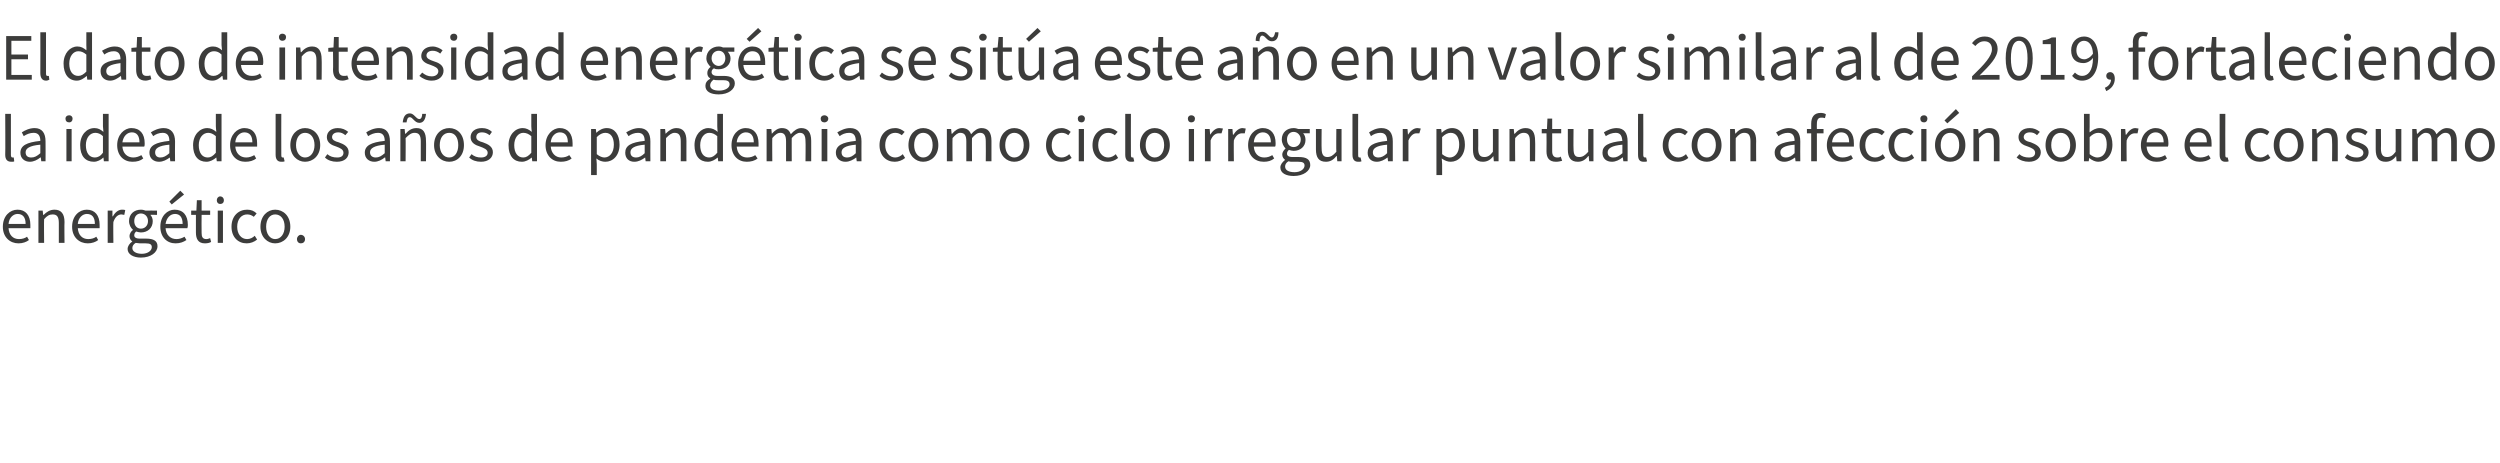 <?xml version="1.0" standalone="no"?><!DOCTYPE svg PUBLIC "-//W3C//DTD SVG 1.1//EN" "http://www.w3.org/Graphics/SVG/1.1/DTD/svg11.dtd"><svg xmlns="http://www.w3.org/2000/svg" version="1.1" width="527px" height="97.6px" viewBox="0 -1 527 97.6" style="top:-1px">  <desc>El dato de intensidad energ tica se sit a este a o en un valor similar al de 2019, fortaleciendo la idea de los a os ...</desc>  <defs/>  <g id="Polygon74089">    <path d="M 0.6 46.8 C 0.6 44.5 2.1 43.2 3.7 43.2 C 5.4 43.2 6.4 44.4 6.4 46.4 C 6.4 46.6 6.4 46.8 6.4 47.1 C 6.4 47.1 1.8 47.1 1.8 47.1 C 1.9 48.5 2.7 49.4 4 49.4 C 4.7 49.4 5.3 49.2 5.7 48.9 C 5.7 48.9 6.1 49.6 6.1 49.6 C 5.6 50 4.8 50.3 3.9 50.3 C 2.1 50.3 0.6 49 0.6 46.8 Z M 5.4 46.2 C 5.4 44.8 4.8 44.1 3.7 44.1 C 2.8 44.1 1.9 44.9 1.8 46.2 C 1.8 46.2 5.4 46.2 5.4 46.2 Z M 8.1 43.4 L 9 43.4 L 9.1 44.3 C 9.1 44.3 9.19 44.33 9.2 44.3 C 9.8 43.7 10.5 43.2 11.5 43.2 C 12.9 43.2 13.6 44.1 13.6 45.8 C 13.55 45.85 13.6 50.2 13.6 50.2 L 12.4 50.2 C 12.4 50.2 12.39 46 12.4 46 C 12.4 44.7 12 44.2 11.1 44.2 C 10.4 44.2 9.9 44.5 9.3 45.2 C 9.25 45.23 9.3 50.2 9.3 50.2 L 8.1 50.2 L 8.1 43.4 Z M 15.2 46.8 C 15.2 44.5 16.7 43.2 18.3 43.2 C 20 43.2 21 44.4 21 46.4 C 21 46.6 21 46.8 21 47.1 C 21 47.1 16.4 47.1 16.4 47.1 C 16.5 48.5 17.3 49.4 18.6 49.4 C 19.3 49.4 19.9 49.2 20.3 48.9 C 20.3 48.9 20.7 49.6 20.7 49.6 C 20.2 50 19.4 50.3 18.5 50.3 C 16.7 50.3 15.2 49 15.2 46.8 Z M 20 46.2 C 20 44.8 19.4 44.1 18.3 44.1 C 17.4 44.1 16.5 44.9 16.4 46.2 C 16.4 46.2 20 46.2 20 46.2 Z M 22.7 43.4 L 23.7 43.4 L 23.7 44.6 C 23.7 44.6 23.79 44.59 23.8 44.6 C 24.3 43.7 25 43.2 25.7 43.2 C 26 43.2 26.2 43.2 26.4 43.3 C 26.4 43.3 26.2 44.3 26.2 44.3 C 26 44.3 25.8 44.2 25.6 44.2 C 25 44.2 24.3 44.6 23.9 45.8 C 23.85 45.79 23.9 50.2 23.9 50.2 L 22.7 50.2 L 22.7 43.4 Z M 26.9 51.5 C 26.9 50.9 27.3 50.3 27.9 49.9 C 27.9 49.9 27.9 49.9 27.9 49.9 C 27.6 49.7 27.3 49.3 27.3 48.8 C 27.3 48.2 27.7 47.7 28 47.5 C 28 47.5 28 47.4 28 47.4 C 27.6 47.1 27.2 46.4 27.2 45.6 C 27.2 44.1 28.3 43.2 29.7 43.2 C 30.1 43.2 30.4 43.3 30.7 43.4 C 30.69 43.36 33.1 43.4 33.1 43.4 L 33.1 44.3 C 33.1 44.3 31.67 44.25 31.7 44.3 C 32 44.6 32.2 45.1 32.2 45.6 C 32.2 47.1 31.1 48 29.7 48 C 29.4 48 29 47.9 28.7 47.8 C 28.5 48 28.3 48.2 28.3 48.6 C 28.3 49 28.6 49.3 29.5 49.3 C 29.5 49.3 30.8 49.3 30.8 49.3 C 32.4 49.3 33.2 49.8 33.2 50.9 C 33.2 52.2 31.8 53.3 29.7 53.3 C 28.1 53.3 26.9 52.6 26.9 51.5 Z M 31.2 45.6 C 31.2 44.6 30.5 44 29.7 44 C 28.9 44 28.3 44.6 28.3 45.6 C 28.3 46.6 28.9 47.2 29.7 47.2 C 30.5 47.2 31.2 46.6 31.2 45.6 Z M 32 51.1 C 32 50.5 31.6 50.3 30.7 50.3 C 30.7 50.3 29.5 50.3 29.5 50.3 C 29.2 50.3 28.9 50.2 28.6 50.2 C 28.1 50.5 27.9 50.9 27.9 51.3 C 27.9 52 28.7 52.5 29.9 52.5 C 31.2 52.5 32 51.8 32 51.1 Z M 33.8 46.8 C 33.8 44.5 35.3 43.2 36.8 43.2 C 38.6 43.2 39.6 44.4 39.6 46.4 C 39.6 46.6 39.6 46.8 39.5 47.1 C 39.5 47.1 34.9 47.1 34.9 47.1 C 35 48.5 35.9 49.4 37.2 49.4 C 37.8 49.4 38.4 49.2 38.9 48.9 C 38.9 48.9 39.3 49.6 39.3 49.6 C 38.7 50 38 50.3 37 50.3 C 35.2 50.3 33.8 49 33.8 46.8 Z M 38.5 46.2 C 38.5 44.8 37.9 44.1 36.9 44.1 C 35.9 44.1 35.1 44.9 34.9 46.2 C 34.9 46.2 38.5 46.2 38.5 46.2 Z M 35.7 41.5 L 38 39.2 L 38.8 40 L 36.2 42.1 L 35.7 41.5 Z M 41.3 48 C 41.3 48.05 41.3 44.3 41.3 44.3 L 40.3 44.3 L 40.3 43.4 L 41.4 43.4 L 41.5 41.2 L 42.5 41.2 L 42.5 43.4 L 44.3 43.4 L 44.3 44.3 L 42.5 44.3 C 42.5 44.3 42.46 48.07 42.5 48.1 C 42.5 48.9 42.7 49.4 43.5 49.4 C 43.8 49.4 44 49.3 44.3 49.2 C 44.3 49.2 44.5 50 44.5 50 C 44.2 50.2 43.7 50.3 43.2 50.3 C 41.8 50.3 41.3 49.4 41.3 48 Z M 45.9 43.4 L 47 43.4 L 47 50.2 L 45.9 50.2 L 45.9 43.4 Z M 45.7 41.2 C 45.7 40.8 46 40.4 46.4 40.4 C 46.9 40.4 47.2 40.8 47.2 41.2 C 47.2 41.7 46.9 42 46.4 42 C 46 42 45.7 41.7 45.7 41.2 Z M 48.8 46.8 C 48.8 44.5 50.3 43.2 52.1 43.2 C 53 43.2 53.6 43.5 54.1 44 C 54.1 44 53.5 44.7 53.5 44.7 C 53.1 44.4 52.7 44.2 52.1 44.2 C 50.9 44.2 50 45.2 50 46.8 C 50 48.3 50.8 49.4 52.1 49.4 C 52.7 49.4 53.3 49.1 53.7 48.7 C 53.7 48.7 54.2 49.5 54.2 49.5 C 53.6 50 52.8 50.3 52 50.3 C 50.2 50.3 48.8 49 48.8 46.8 Z M 54.9 46.8 C 54.9 44.5 56.4 43.2 58 43.2 C 59.7 43.2 61.2 44.5 61.2 46.8 C 61.2 49 59.7 50.3 58 50.3 C 56.4 50.3 54.9 49 54.9 46.8 Z M 60 46.8 C 60 45.2 59.2 44.2 58 44.2 C 56.9 44.2 56.1 45.2 56.1 46.8 C 56.1 48.3 56.9 49.4 58 49.4 C 59.2 49.4 60 48.3 60 46.8 Z M 62.6 49.4 C 62.6 48.9 63 48.5 63.4 48.5 C 63.9 48.5 64.3 48.9 64.3 49.4 C 64.3 50 63.9 50.3 63.4 50.3 C 63 50.3 62.6 50 62.6 49.4 Z " stroke="none" fill="#3c3c3b"/>  </g>  <g id="Polygon74088">    <path d="M 1.1 31.6 C 1.15 31.61 1.1 23 1.1 23 L 2.3 23 C 2.3 23 2.31 31.69 2.3 31.7 C 2.3 32.1 2.5 32.2 2.6 32.2 C 2.7 32.2 2.8 32.2 2.9 32.2 C 2.9 32.2 3 33 3 33 C 2.9 33.1 2.7 33.1 2.4 33.1 C 1.5 33.1 1.1 32.6 1.1 31.6 Z M 4.3 31.2 C 4.3 29.7 5.6 29 8.5 28.7 C 8.5 27.8 8.2 27 7.1 27 C 6.3 27 5.6 27.3 5 27.7 C 5 27.7 4.6 26.9 4.6 26.9 C 5.2 26.5 6.2 26 7.3 26 C 8.9 26 9.6 27.1 9.6 28.8 C 9.63 28.79 9.6 33 9.6 33 L 8.7 33 L 8.6 32.2 C 8.6 32.2 8.53 32.17 8.5 32.2 C 7.9 32.7 7.1 33.1 6.3 33.1 C 5.2 33.1 4.3 32.4 4.3 31.2 Z M 8.5 31.3 C 8.5 31.3 8.5 29.5 8.5 29.5 C 6.2 29.7 5.4 30.3 5.4 31.1 C 5.4 31.9 5.9 32.2 6.6 32.2 C 7.3 32.2 7.8 31.9 8.5 31.3 Z M 14 26.2 L 15.1 26.2 L 15.1 33 L 14 33 L 14 26.2 Z M 13.8 24 C 13.8 23.6 14.1 23.3 14.6 23.3 C 15 23.3 15.3 23.6 15.3 24 C 15.3 24.5 15 24.8 14.6 24.8 C 14.1 24.8 13.8 24.5 13.8 24 Z M 16.9 29.6 C 16.9 27.4 18.3 26 19.9 26 C 20.7 26 21.2 26.3 21.8 26.8 C 21.8 26.79 21.7 25.6 21.7 25.6 L 21.7 23 L 22.9 23 L 22.9 33 L 21.9 33 L 21.8 32.2 C 21.8 32.2 21.8 32.18 21.8 32.2 C 21.3 32.7 20.5 33.1 19.8 33.1 C 18 33.1 16.9 31.9 16.9 29.6 Z M 21.7 31.2 C 21.7 31.2 21.7 27.7 21.7 27.7 C 21.2 27.2 20.6 27 20.1 27 C 19 27 18.1 28 18.1 29.6 C 18.1 31.2 18.8 32.2 20 32.2 C 20.6 32.2 21.2 31.9 21.7 31.2 Z M 24.7 29.6 C 24.7 27.4 26.2 26 27.7 26 C 29.5 26 30.5 27.2 30.5 29.2 C 30.5 29.5 30.5 29.7 30.4 29.9 C 30.4 29.9 25.8 29.9 25.8 29.9 C 25.9 31.3 26.8 32.2 28.1 32.2 C 28.7 32.2 29.3 32 29.8 31.7 C 29.8 31.7 30.2 32.4 30.2 32.4 C 29.6 32.9 28.9 33.1 27.9 33.1 C 26.1 33.1 24.7 31.8 24.7 29.6 Z M 29.4 29 C 29.4 27.6 28.8 26.9 27.8 26.9 C 26.8 26.9 26 27.7 25.8 29 C 25.8 29 29.4 29 29.4 29 Z M 31.5 31.2 C 31.5 29.7 32.8 29 35.7 28.7 C 35.7 27.8 35.4 27 34.3 27 C 33.5 27 32.8 27.3 32.3 27.7 C 32.3 27.7 31.8 26.9 31.8 26.9 C 32.4 26.5 33.4 26 34.5 26 C 36.1 26 36.9 27.1 36.9 28.8 C 36.86 28.79 36.9 33 36.9 33 L 35.9 33 L 35.8 32.2 C 35.8 32.2 35.75 32.17 35.8 32.2 C 35.1 32.7 34.4 33.1 33.5 33.1 C 32.4 33.1 31.5 32.4 31.5 31.2 Z M 35.7 31.3 C 35.7 31.3 35.7 29.5 35.7 29.5 C 33.4 29.7 32.7 30.3 32.7 31.1 C 32.7 31.9 33.2 32.2 33.8 32.2 C 34.5 32.2 35 31.9 35.7 31.3 Z M 40.7 29.6 C 40.7 27.4 42.1 26 43.7 26 C 44.4 26 45 26.3 45.6 26.8 C 45.57 26.79 45.5 25.6 45.5 25.6 L 45.5 23 L 46.7 23 L 46.7 33 L 45.7 33 L 45.6 32.2 C 45.6 32.2 45.57 32.18 45.6 32.2 C 45 32.7 44.3 33.1 43.5 33.1 C 41.8 33.1 40.7 31.9 40.7 29.6 Z M 45.5 31.2 C 45.5 31.2 45.5 27.7 45.5 27.7 C 44.9 27.2 44.4 27 43.9 27 C 42.8 27 41.9 28 41.9 29.6 C 41.9 31.2 42.6 32.2 43.8 32.2 C 44.4 32.2 44.9 31.9 45.5 31.2 Z M 48.5 29.6 C 48.5 27.4 50 26 51.5 26 C 53.3 26 54.2 27.2 54.2 29.2 C 54.2 29.5 54.2 29.7 54.2 29.9 C 54.2 29.9 49.6 29.9 49.6 29.9 C 49.7 31.3 50.6 32.2 51.9 32.2 C 52.5 32.2 53.1 32 53.6 31.7 C 53.6 31.7 54 32.4 54 32.4 C 53.4 32.9 52.6 33.1 51.7 33.1 C 49.9 33.1 48.5 31.8 48.5 29.6 Z M 53.2 29 C 53.2 27.6 52.6 26.9 51.5 26.9 C 50.6 26.9 49.7 27.7 49.6 29 C 49.6 29 53.2 29 53.2 29 Z M 58.1 31.6 C 58.11 31.61 58.1 23 58.1 23 L 59.3 23 C 59.3 23 59.27 31.69 59.3 31.7 C 59.3 32.1 59.4 32.2 59.6 32.2 C 59.7 32.2 59.7 32.2 59.8 32.2 C 59.8 32.2 60 33 60 33 C 59.8 33.1 59.6 33.1 59.3 33.1 C 58.5 33.1 58.1 32.6 58.1 31.6 Z M 61.2 29.6 C 61.2 27.3 62.7 26 64.3 26 C 66 26 67.5 27.3 67.5 29.6 C 67.5 31.8 66 33.1 64.3 33.1 C 62.7 33.1 61.2 31.8 61.2 29.6 Z M 66.3 29.6 C 66.3 28 65.5 27 64.3 27 C 63.2 27 62.4 28 62.4 29.6 C 62.4 31.1 63.2 32.2 64.3 32.2 C 65.5 32.2 66.3 31.1 66.3 29.6 Z M 68.5 32.2 C 68.5 32.2 69 31.5 69 31.5 C 69.6 32 70.2 32.2 71.1 32.2 C 72 32.2 72.4 31.8 72.4 31.2 C 72.4 30.5 71.7 30.2 70.9 29.9 C 69.9 29.6 68.9 29.1 68.9 27.9 C 68.9 26.8 69.8 26 71.2 26 C 72.1 26 72.8 26.3 73.4 26.8 C 73.4 26.8 72.8 27.5 72.8 27.5 C 72.3 27.1 71.9 26.9 71.3 26.9 C 70.4 26.9 70 27.4 70 27.9 C 70 28.5 70.6 28.8 71.4 29 C 72.5 29.4 73.5 29.9 73.5 31.1 C 73.5 32.2 72.7 33.1 71 33.1 C 70 33.1 69.1 32.8 68.5 32.2 Z M 76.9 31.2 C 76.9 29.7 78.2 29 81.1 28.7 C 81.1 27.8 80.8 27 79.7 27 C 78.9 27 78.2 27.3 77.6 27.7 C 77.6 27.7 77.2 26.9 77.2 26.9 C 77.8 26.5 78.8 26 79.9 26 C 81.5 26 82.2 27.1 82.2 28.8 C 82.24 28.79 82.2 33 82.2 33 L 81.3 33 L 81.2 32.2 C 81.2 32.2 81.13 32.17 81.1 32.2 C 80.5 32.7 79.7 33.1 78.9 33.1 C 77.8 33.1 76.9 32.4 76.9 31.2 Z M 81.1 31.3 C 81.1 31.3 81.1 29.5 81.1 29.5 C 78.8 29.7 78 30.3 78 31.1 C 78 31.9 78.6 32.2 79.2 32.2 C 79.9 32.2 80.4 31.9 81.1 31.3 Z M 84.4 26.2 L 85.3 26.2 L 85.4 27.2 C 85.4 27.2 85.48 27.16 85.5 27.2 C 86.1 26.5 86.8 26 87.8 26 C 89.2 26 89.8 26.9 89.8 28.7 C 89.84 28.67 89.8 33 89.8 33 L 88.7 33 C 88.7 33 88.68 28.82 88.7 28.8 C 88.7 27.5 88.3 27 87.4 27 C 86.7 27 86.2 27.4 85.5 28.1 C 85.54 28.05 85.5 33 85.5 33 L 84.4 33 L 84.4 26.2 Z M 86.4 23.7 C 85.9 23.7 85.8 24.2 85.7 24.8 C 85.7 24.8 84.9 24.8 84.9 24.8 C 85 23.7 85.4 22.9 86.4 22.9 C 87.3 22.9 87.7 24.1 88.4 24.1 C 88.8 24.1 89 23.6 89 23 C 89 23 89.8 23 89.8 23 C 89.7 24.1 89.3 24.9 88.4 24.9 C 87.4 24.9 87 23.7 86.4 23.7 Z M 91.5 29.6 C 91.5 27.3 93 26 94.7 26 C 96.4 26 97.8 27.3 97.8 29.6 C 97.8 31.8 96.4 33.1 94.7 33.1 C 93 33.1 91.5 31.8 91.5 29.6 Z M 96.6 29.6 C 96.6 28 95.9 27 94.7 27 C 93.5 27 92.7 28 92.7 29.6 C 92.7 31.1 93.5 32.2 94.7 32.2 C 95.9 32.2 96.6 31.1 96.6 29.6 Z M 98.9 32.2 C 98.9 32.2 99.4 31.5 99.4 31.5 C 100 32 100.6 32.2 101.4 32.2 C 102.3 32.2 102.8 31.8 102.8 31.2 C 102.8 30.5 102 30.2 101.2 29.9 C 100.2 29.6 99.2 29.1 99.2 27.9 C 99.2 26.8 100.1 26 101.6 26 C 102.5 26 103.2 26.3 103.7 26.8 C 103.7 26.8 103.2 27.5 103.2 27.5 C 102.7 27.1 102.2 26.9 101.6 26.9 C 100.7 26.9 100.4 27.4 100.4 27.9 C 100.4 28.5 101 28.8 101.8 29 C 102.9 29.4 103.9 29.9 103.9 31.1 C 103.9 32.2 103 33.1 101.4 33.1 C 100.4 33.1 99.5 32.8 98.9 32.2 Z M 107.2 29.6 C 107.2 27.4 108.6 26 110.2 26 C 110.9 26 111.5 26.3 112.1 26.8 C 112.06 26.79 112 25.6 112 25.6 L 112 23 L 113.2 23 L 113.2 33 L 112.2 33 L 112.1 32.2 C 112.1 32.2 112.06 32.18 112.1 32.2 C 111.5 32.7 110.8 33.1 110 33.1 C 108.3 33.1 107.2 31.9 107.2 29.6 Z M 112 31.2 C 112 31.2 112 27.7 112 27.7 C 111.4 27.2 110.9 27 110.3 27 C 109.3 27 108.4 28 108.4 29.6 C 108.4 31.2 109.1 32.2 110.3 32.2 C 110.9 32.2 111.4 31.9 112 31.2 Z M 115 29.6 C 115 27.4 116.5 26 118 26 C 119.7 26 120.7 27.2 120.7 29.2 C 120.7 29.5 120.7 29.7 120.7 29.9 C 120.7 29.9 116.1 29.9 116.1 29.9 C 116.2 31.3 117.1 32.2 118.3 32.2 C 119 32.2 119.6 32 120 31.7 C 120 31.7 120.5 32.4 120.5 32.4 C 119.9 32.9 119.1 33.1 118.2 33.1 C 116.4 33.1 115 31.8 115 29.6 Z M 119.7 29 C 119.7 27.6 119.1 26.9 118 26.9 C 117.1 26.9 116.2 27.7 116.1 29 C 116.1 29 119.7 29 119.7 29 Z M 124.6 26.2 L 125.6 26.2 L 125.7 27 C 125.7 27 125.69 26.96 125.7 27 C 126.3 26.4 127.1 26 127.9 26 C 129.6 26 130.6 27.4 130.6 29.5 C 130.6 31.8 129.2 33.1 127.6 33.1 C 127 33.1 126.3 32.9 125.7 32.4 C 125.73 32.37 125.8 33.6 125.8 33.6 L 125.8 35.9 L 124.6 35.9 L 124.6 26.2 Z M 129.4 29.5 C 129.4 28 128.8 27 127.6 27 C 127 27 126.4 27.3 125.8 27.9 C 125.8 27.9 125.8 31.5 125.8 31.5 C 126.4 32 127 32.2 127.4 32.2 C 128.5 32.2 129.4 31.2 129.4 29.5 Z M 131.8 31.2 C 131.8 29.7 133 29 135.9 28.7 C 135.9 27.8 135.6 27 134.5 27 C 133.7 27 133 27.3 132.5 27.7 C 132.5 27.7 132 26.9 132 26.9 C 132.7 26.5 133.6 26 134.7 26 C 136.4 26 137.1 27.1 137.1 28.8 C 137.08 28.79 137.1 33 137.1 33 L 136.1 33 L 136 32.2 C 136 32.2 135.98 32.17 136 32.2 C 135.3 32.7 134.6 33.1 133.7 33.1 C 132.6 33.1 131.8 32.4 131.8 31.2 Z M 135.9 31.3 C 135.9 31.3 135.9 29.5 135.9 29.5 C 133.6 29.7 132.9 30.3 132.9 31.1 C 132.9 31.9 133.4 32.2 134.1 32.2 C 134.7 32.2 135.3 31.9 135.9 31.3 Z M 139.2 26.2 L 140.2 26.2 L 140.3 27.2 C 140.3 27.2 140.32 27.16 140.3 27.2 C 141 26.5 141.7 26 142.6 26 C 144 26 144.7 26.9 144.7 28.7 C 144.69 28.67 144.7 33 144.7 33 L 143.5 33 C 143.5 33 143.53 28.82 143.5 28.8 C 143.5 27.5 143.1 27 142.2 27 C 141.6 27 141.1 27.4 140.4 28.1 C 140.39 28.05 140.4 33 140.4 33 L 139.2 33 L 139.2 26.2 Z M 146.4 29.6 C 146.4 27.4 147.8 26 149.3 26 C 150.1 26 150.7 26.3 151.3 26.8 C 151.25 26.79 151.2 25.6 151.2 25.6 L 151.2 23 L 152.4 23 L 152.4 33 L 151.4 33 L 151.3 32.2 C 151.3 32.2 151.26 32.18 151.3 32.2 C 150.7 32.7 150 33.1 149.2 33.1 C 147.5 33.1 146.4 31.9 146.4 29.6 Z M 151.2 31.2 C 151.2 31.2 151.2 27.7 151.2 27.7 C 150.6 27.2 150.1 27 149.5 27 C 148.5 27 147.6 28 147.6 29.6 C 147.6 31.2 148.3 32.2 149.5 32.2 C 150.1 32.2 150.6 31.9 151.2 31.2 Z M 154.2 29.6 C 154.2 27.4 155.6 26 157.2 26 C 158.9 26 159.9 27.2 159.9 29.2 C 159.9 29.5 159.9 29.7 159.9 29.9 C 159.9 29.9 155.3 29.9 155.3 29.9 C 155.4 31.3 156.2 32.2 157.5 32.2 C 158.2 32.2 158.8 32 159.2 31.7 C 159.2 31.7 159.7 32.4 159.7 32.4 C 159.1 32.9 158.3 33.1 157.4 33.1 C 155.6 33.1 154.2 31.8 154.2 29.6 Z M 158.9 29 C 158.9 27.6 158.3 26.9 157.2 26.9 C 156.3 26.9 155.4 27.7 155.3 29 C 155.3 29 158.9 29 158.9 29 Z M 161.6 26.2 L 162.6 26.2 L 162.7 27.2 C 162.7 27.2 162.69 27.16 162.7 27.2 C 163.3 26.5 164 26 164.8 26 C 165.9 26 166.4 26.5 166.7 27.3 C 167.4 26.5 168.1 26 168.9 26 C 170.3 26 171 26.9 171 28.7 C 171.01 28.67 171 33 171 33 L 169.8 33 C 169.8 33 169.85 28.82 169.8 28.8 C 169.8 27.5 169.4 27 168.6 27 C 168.1 27 167.5 27.4 166.9 28.1 C 166.88 28.05 166.9 33 166.9 33 L 165.7 33 C 165.7 33 165.72 28.82 165.7 28.8 C 165.7 27.5 165.3 27 164.5 27 C 163.9 27 163.4 27.4 162.8 28.1 C 162.76 28.05 162.8 33 162.8 33 L 161.6 33 L 161.6 26.2 Z M 173.2 26.2 L 174.4 26.2 L 174.4 33 L 173.2 33 L 173.2 26.2 Z M 173 24 C 173 23.6 173.3 23.3 173.8 23.3 C 174.2 23.3 174.6 23.6 174.6 24 C 174.6 24.5 174.2 24.8 173.8 24.8 C 173.3 24.8 173 24.5 173 24 Z M 176.2 31.2 C 176.2 29.7 177.5 29 180.4 28.7 C 180.4 27.8 180.1 27 179 27 C 178.2 27 177.5 27.3 177 27.7 C 177 27.7 176.5 26.9 176.5 26.9 C 177.2 26.5 178.1 26 179.2 26 C 180.9 26 181.6 27.1 181.6 28.8 C 181.58 28.79 181.6 33 181.6 33 L 180.6 33 L 180.5 32.2 C 180.5 32.2 180.47 32.17 180.5 32.2 C 179.8 32.7 179.1 33.1 178.2 33.1 C 177.1 33.1 176.2 32.4 176.2 31.2 Z M 180.4 31.3 C 180.4 31.3 180.4 29.5 180.4 29.5 C 178.1 29.7 177.4 30.3 177.4 31.1 C 177.4 31.9 177.9 32.2 178.6 32.2 C 179.2 32.2 179.8 31.9 180.4 31.3 Z M 185.4 29.6 C 185.4 27.3 186.9 26 188.7 26 C 189.6 26 190.2 26.4 190.7 26.8 C 190.7 26.8 190.1 27.5 190.1 27.5 C 189.7 27.2 189.3 27 188.7 27 C 187.5 27 186.6 28 186.6 29.6 C 186.6 31.1 187.5 32.2 188.7 32.2 C 189.3 32.2 189.9 31.9 190.3 31.5 C 190.3 31.5 190.8 32.3 190.8 32.3 C 190.2 32.8 189.4 33.1 188.6 33.1 C 186.8 33.1 185.4 31.8 185.4 29.6 Z M 191.5 29.6 C 191.5 27.3 193 26 194.6 26 C 196.3 26 197.8 27.3 197.8 29.6 C 197.8 31.8 196.3 33.1 194.6 33.1 C 193 33.1 191.5 31.8 191.5 29.6 Z M 196.6 29.6 C 196.6 28 195.8 27 194.6 27 C 193.5 27 192.7 28 192.7 29.6 C 192.7 31.1 193.5 32.2 194.6 32.2 C 195.8 32.2 196.6 31.1 196.6 29.6 Z M 199.6 26.2 L 200.5 26.2 L 200.6 27.2 C 200.6 27.2 200.69 27.16 200.7 27.2 C 201.3 26.5 202 26 202.8 26 C 203.8 26 204.4 26.5 204.7 27.3 C 205.4 26.5 206.1 26 206.9 26 C 208.3 26 209 26.9 209 28.7 C 209 28.67 209 33 209 33 L 207.8 33 C 207.8 33 207.84 28.82 207.8 28.8 C 207.8 27.5 207.4 27 206.6 27 C 206 27 205.5 27.4 204.9 28.1 C 204.87 28.05 204.9 33 204.9 33 L 203.7 33 C 203.7 33 203.71 28.82 203.7 28.8 C 203.7 27.5 203.3 27 202.4 27 C 201.9 27 201.4 27.4 200.8 28.1 C 200.75 28.05 200.8 33 200.8 33 L 199.6 33 L 199.6 26.2 Z M 210.7 29.6 C 210.7 27.3 212.2 26 213.8 26 C 215.5 26 217 27.3 217 29.6 C 217 31.8 215.5 33.1 213.8 33.1 C 212.2 33.1 210.7 31.8 210.7 29.6 Z M 215.8 29.6 C 215.8 28 215 27 213.8 27 C 212.7 27 211.9 28 211.9 29.6 C 211.9 31.1 212.7 32.2 213.8 32.2 C 215 32.2 215.8 31.1 215.8 29.6 Z M 220.5 29.6 C 220.5 27.3 222 26 223.8 26 C 224.6 26 225.3 26.4 225.7 26.8 C 225.7 26.8 225.2 27.5 225.2 27.5 C 224.8 27.2 224.4 27 223.8 27 C 222.6 27 221.7 28 221.7 29.6 C 221.7 31.1 222.5 32.2 223.8 32.2 C 224.4 32.2 225 31.9 225.4 31.5 C 225.4 31.5 225.9 32.3 225.9 32.3 C 225.2 32.8 224.5 33.1 223.7 33.1 C 221.9 33.1 220.5 31.8 220.5 29.6 Z M 227.4 26.2 L 228.5 26.2 L 228.5 33 L 227.4 33 L 227.4 26.2 Z M 227.2 24 C 227.2 23.6 227.5 23.3 228 23.3 C 228.4 23.3 228.7 23.6 228.7 24 C 228.7 24.5 228.4 24.8 228 24.8 C 227.5 24.8 227.2 24.5 227.2 24 Z M 230.3 29.6 C 230.3 27.3 231.8 26 233.6 26 C 234.5 26 235.1 26.4 235.6 26.8 C 235.6 26.8 235 27.5 235 27.5 C 234.6 27.2 234.2 27 233.6 27 C 232.4 27 231.5 28 231.5 29.6 C 231.5 31.1 232.4 32.2 233.6 32.2 C 234.2 32.2 234.8 31.9 235.2 31.5 C 235.2 31.5 235.7 32.3 235.7 32.3 C 235.1 32.8 234.3 33.1 233.5 33.1 C 231.7 33.1 230.3 31.8 230.3 29.6 Z M 237.2 31.6 C 237.21 31.61 237.2 23 237.2 23 L 238.4 23 C 238.4 23 238.37 31.69 238.4 31.7 C 238.4 32.1 238.5 32.2 238.7 32.2 C 238.8 32.2 238.8 32.2 238.9 32.2 C 238.9 32.2 239.1 33 239.1 33 C 238.9 33.1 238.7 33.1 238.4 33.1 C 237.6 33.1 237.2 32.6 237.2 31.6 Z M 240.3 29.6 C 240.3 27.3 241.8 26 243.4 26 C 245.1 26 246.6 27.3 246.6 29.6 C 246.6 31.8 245.1 33.1 243.4 33.1 C 241.8 33.1 240.3 31.8 240.3 29.6 Z M 245.4 29.6 C 245.4 28 244.6 27 243.4 27 C 242.3 27 241.5 28 241.5 29.6 C 241.5 31.1 242.3 32.2 243.4 32.2 C 244.6 32.2 245.4 31.1 245.4 29.6 Z M 250.6 26.2 L 251.7 26.2 L 251.7 33 L 250.6 33 L 250.6 26.2 Z M 250.4 24 C 250.4 23.6 250.7 23.3 251.1 23.3 C 251.6 23.3 251.9 23.6 251.9 24 C 251.9 24.5 251.6 24.8 251.1 24.8 C 250.7 24.8 250.4 24.5 250.4 24 Z M 254 26.2 L 255 26.2 L 255.1 27.4 C 255.1 27.4 255.11 27.41 255.1 27.4 C 255.6 26.6 256.3 26 257 26 C 257.4 26 257.6 26.1 257.8 26.1 C 257.8 26.1 257.5 27.1 257.5 27.1 C 257.3 27.1 257.2 27.1 256.9 27.1 C 256.3 27.1 255.6 27.5 255.2 28.6 C 255.18 28.61 255.2 33 255.2 33 L 254 33 L 254 26.2 Z M 258.9 26.2 L 259.8 26.2 L 259.9 27.4 C 259.9 27.4 259.99 27.41 260 27.4 C 260.5 26.6 261.2 26 261.9 26 C 262.2 26 262.4 26.1 262.6 26.1 C 262.6 26.1 262.4 27.1 262.4 27.1 C 262.2 27.1 262 27.1 261.8 27.1 C 261.2 27.1 260.5 27.5 260.1 28.6 C 260.05 28.61 260.1 33 260.1 33 L 258.9 33 L 258.9 26.2 Z M 263.1 29.6 C 263.1 27.4 264.6 26 266.2 26 C 267.9 26 268.9 27.2 268.9 29.2 C 268.9 29.5 268.9 29.7 268.8 29.9 C 268.8 29.9 264.3 29.9 264.3 29.9 C 264.4 31.3 265.2 32.2 266.5 32.2 C 267.2 32.2 267.7 32 268.2 31.7 C 268.2 31.7 268.6 32.4 268.6 32.4 C 268 32.9 267.3 33.1 266.4 33.1 C 264.5 33.1 263.1 31.8 263.1 29.6 Z M 267.9 29 C 267.9 27.6 267.2 26.9 266.2 26.9 C 265.2 26.9 264.4 27.7 264.3 29 C 264.3 29 267.9 29 267.9 29 Z M 269.9 34.3 C 269.9 33.7 270.3 33.2 270.9 32.7 C 270.9 32.7 270.9 32.7 270.9 32.7 C 270.6 32.5 270.3 32.1 270.3 31.6 C 270.3 31 270.7 30.6 271 30.3 C 271 30.3 271 30.3 271 30.3 C 270.6 29.9 270.2 29.2 270.2 28.4 C 270.2 26.9 271.3 26 272.7 26 C 273.1 26 273.4 26.1 273.7 26.2 C 273.69 26.18 276.1 26.2 276.1 26.2 L 276.1 27.1 C 276.1 27.1 274.67 27.07 274.7 27.1 C 275 27.4 275.2 27.9 275.2 28.5 C 275.2 29.9 274.1 30.8 272.7 30.8 C 272.4 30.8 272 30.7 271.7 30.6 C 271.5 30.8 271.3 31 271.3 31.4 C 271.3 31.8 271.6 32.1 272.5 32.1 C 272.5 32.1 273.8 32.1 273.8 32.1 C 275.4 32.1 276.2 32.6 276.2 33.8 C 276.2 35 274.8 36.1 272.7 36.1 C 271.1 36.1 269.9 35.5 269.9 34.3 Z M 274.2 28.4 C 274.2 27.5 273.5 26.8 272.7 26.8 C 271.9 26.8 271.3 27.4 271.3 28.4 C 271.3 29.4 271.9 30 272.7 30 C 273.5 30 274.2 29.4 274.2 28.4 Z M 275 33.9 C 275 33.3 274.6 33.1 273.7 33.1 C 273.7 33.1 272.5 33.1 272.5 33.1 C 272.2 33.1 271.9 33.1 271.6 33 C 271.1 33.3 270.9 33.7 270.9 34.1 C 270.9 34.9 271.7 35.3 272.9 35.3 C 274.2 35.3 275 34.6 275 33.9 Z M 277.4 30.5 C 277.4 30.49 277.4 26.2 277.4 26.2 L 278.6 26.2 C 278.6 26.2 278.56 30.34 278.6 30.3 C 278.6 31.6 279 32.1 279.8 32.1 C 280.5 32.1 281 31.8 281.7 31 C 281.65 30.99 281.7 26.2 281.7 26.2 L 282.8 26.2 L 282.8 33 L 281.9 33 L 281.8 31.9 C 281.8 31.9 281.72 31.92 281.7 31.9 C 281.1 32.7 280.4 33.1 279.5 33.1 C 278 33.1 277.4 32.2 277.4 30.5 Z M 285.1 31.6 C 285.11 31.61 285.1 23 285.1 23 L 286.3 23 C 286.3 23 286.27 31.69 286.3 31.7 C 286.3 32.1 286.4 32.2 286.6 32.2 C 286.7 32.2 286.7 32.2 286.8 32.2 C 286.8 32.2 287 33 287 33 C 286.8 33.1 286.6 33.1 286.3 33.1 C 285.5 33.1 285.1 32.6 285.1 31.6 Z M 288.3 31.2 C 288.3 29.7 289.5 29 292.4 28.7 C 292.4 27.8 292.1 27 291 27 C 290.2 27 289.5 27.3 289 27.7 C 289 27.7 288.6 26.9 288.6 26.9 C 289.2 26.5 290.1 26 291.2 26 C 292.9 26 293.6 27.1 293.6 28.8 C 293.59 28.79 293.6 33 293.6 33 L 292.6 33 L 292.5 32.2 C 292.5 32.2 292.49 32.17 292.5 32.2 C 291.8 32.7 291.1 33.1 290.2 33.1 C 289.1 33.1 288.3 32.4 288.3 31.2 Z M 292.4 31.3 C 292.4 31.3 292.4 29.5 292.4 29.5 C 290.1 29.7 289.4 30.3 289.4 31.1 C 289.4 31.9 289.9 32.2 290.6 32.2 C 291.2 32.2 291.8 31.9 292.4 31.3 Z M 295.7 26.2 L 296.7 26.2 L 296.8 27.4 C 296.8 27.4 296.83 27.41 296.8 27.4 C 297.3 26.6 298 26 298.8 26 C 299.1 26 299.3 26.1 299.5 26.1 C 299.5 26.1 299.2 27.1 299.2 27.1 C 299 27.1 298.9 27.1 298.6 27.1 C 298 27.1 297.4 27.5 296.9 28.6 C 296.9 28.61 296.9 33 296.9 33 L 295.7 33 L 295.7 26.2 Z M 302.8 26.2 L 303.8 26.2 L 303.9 27 C 303.9 27 303.9 26.96 303.9 27 C 304.5 26.4 305.3 26 306.1 26 C 307.8 26 308.8 27.4 308.8 29.5 C 308.8 31.8 307.4 33.1 305.8 33.1 C 305.2 33.1 304.6 32.9 303.9 32.4 C 303.94 32.37 304 33.6 304 33.6 L 304 35.9 L 302.8 35.9 L 302.8 26.2 Z M 307.6 29.5 C 307.6 28 307 27 305.8 27 C 305.2 27 304.6 27.3 304 27.9 C 304 27.9 304 31.5 304 31.5 C 304.6 32 305.2 32.2 305.6 32.2 C 306.7 32.2 307.6 31.2 307.6 29.5 Z M 310.5 30.5 C 310.48 30.49 310.5 26.2 310.5 26.2 L 311.6 26.2 C 311.6 26.2 311.64 30.34 311.6 30.3 C 311.6 31.6 312 32.1 312.9 32.1 C 313.6 32.1 314.1 31.8 314.7 31 C 314.73 30.99 314.7 26.2 314.7 26.2 L 315.9 26.2 L 315.9 33 L 314.9 33 L 314.8 31.9 C 314.8 31.9 314.8 31.92 314.8 31.9 C 314.2 32.7 313.5 33.1 312.6 33.1 C 311.1 33.1 310.5 32.2 310.5 30.5 Z M 318.2 26.2 L 319.1 26.2 L 319.2 27.2 C 319.2 27.2 319.29 27.16 319.3 27.2 C 319.9 26.5 320.6 26 321.6 26 C 323 26 323.6 26.9 323.6 28.7 C 323.65 28.67 323.6 33 323.6 33 L 322.5 33 C 322.5 33 322.49 28.82 322.5 28.8 C 322.5 27.5 322.1 27 321.2 27 C 320.5 27 320 27.4 319.4 28.1 C 319.35 28.05 319.4 33 319.4 33 L 318.2 33 L 318.2 26.2 Z M 326 30.9 C 326.04 30.87 326 27.1 326 27.1 L 325 27.1 L 325 26.2 L 326.1 26.2 L 326.2 24 L 327.2 24 L 327.2 26.2 L 329.1 26.2 L 329.1 27.1 L 327.2 27.1 C 327.2 27.1 327.2 30.9 327.2 30.9 C 327.2 31.7 327.5 32.2 328.3 32.2 C 328.5 32.2 328.8 32.2 329 32 C 329 32 329.3 32.9 329.3 32.9 C 328.9 33 328.5 33.1 328 33.1 C 326.5 33.1 326 32.2 326 30.9 Z M 330.5 30.5 C 330.5 30.49 330.5 26.2 330.5 26.2 L 331.7 26.2 C 331.7 26.2 331.66 30.34 331.7 30.3 C 331.7 31.6 332 32.1 332.9 32.1 C 333.6 32.1 334.1 31.8 334.8 31 C 334.75 30.99 334.8 26.2 334.8 26.2 L 335.9 26.2 L 335.9 33 L 335 33 L 334.9 31.9 C 334.9 31.9 334.82 31.92 334.8 31.9 C 334.2 32.7 333.5 33.1 332.6 33.1 C 331.1 33.1 330.5 32.2 330.5 30.5 Z M 337.8 31.2 C 337.8 29.7 339 29 342 28.7 C 341.9 27.8 341.7 27 340.6 27 C 339.8 27 339.1 27.3 338.5 27.7 C 338.5 27.7 338.1 26.9 338.1 26.9 C 338.7 26.5 339.7 26 340.8 26 C 342.4 26 343.1 27.1 343.1 28.8 C 343.12 28.79 343.1 33 343.1 33 L 342.2 33 L 342.1 32.2 C 342.1 32.2 342.02 32.17 342 32.2 C 341.4 32.7 340.6 33.1 339.8 33.1 C 338.6 33.1 337.8 32.4 337.8 31.2 Z M 342 31.3 C 342 31.3 342 29.5 342 29.5 C 339.7 29.7 338.9 30.3 338.9 31.1 C 338.9 31.9 339.4 32.2 340.1 32.2 C 340.8 32.2 341.3 31.9 342 31.3 Z M 345.3 31.6 C 345.27 31.61 345.3 23 345.3 23 L 346.4 23 C 346.4 23 346.43 31.69 346.4 31.7 C 346.4 32.1 346.6 32.2 346.8 32.2 C 346.8 32.2 346.9 32.2 347 32.2 C 347 32.2 347.2 33 347.2 33 C 347 33.1 346.8 33.1 346.5 33.1 C 345.6 33.1 345.3 32.6 345.3 31.6 Z M 350.5 29.6 C 350.5 27.3 352.1 26 353.8 26 C 354.7 26 355.3 26.4 355.8 26.8 C 355.8 26.8 355.2 27.5 355.2 27.5 C 354.8 27.2 354.4 27 353.9 27 C 352.6 27 351.7 28 351.7 29.6 C 351.7 31.1 352.6 32.2 353.8 32.2 C 354.4 32.2 355 31.9 355.4 31.5 C 355.4 31.5 355.9 32.3 355.9 32.3 C 355.3 32.8 354.5 33.1 353.7 33.1 C 351.9 33.1 350.5 31.8 350.5 29.6 Z M 356.6 29.6 C 356.6 27.3 358.1 26 359.8 26 C 361.4 26 362.9 27.3 362.9 29.6 C 362.9 31.8 361.4 33.1 359.8 33.1 C 358.1 33.1 356.6 31.8 356.6 29.6 Z M 361.7 29.6 C 361.7 28 360.9 27 359.8 27 C 358.6 27 357.8 28 357.8 29.6 C 357.8 31.1 358.6 32.2 359.8 32.2 C 360.9 32.2 361.7 31.1 361.7 29.6 Z M 364.7 26.2 L 365.7 26.2 L 365.8 27.2 C 365.8 27.2 365.8 27.16 365.8 27.2 C 366.4 26.5 367.1 26 368.1 26 C 369.5 26 370.2 26.9 370.2 28.7 C 370.17 28.67 370.2 33 370.2 33 L 369 33 C 369 33 369.01 28.82 369 28.8 C 369 27.5 368.6 27 367.7 27 C 367 27 366.5 27.4 365.9 28.1 C 365.87 28.05 365.9 33 365.9 33 L 364.7 33 L 364.7 26.2 Z M 374.1 31.2 C 374.1 29.7 375.4 29 378.3 28.7 C 378.3 27.8 378 27 376.9 27 C 376.1 27 375.4 27.3 374.9 27.7 C 374.9 27.7 374.4 26.9 374.4 26.9 C 375.1 26.5 376 26 377.1 26 C 378.8 26 379.5 27.1 379.5 28.8 C 379.47 28.79 379.5 33 379.5 33 L 378.5 33 L 378.4 32.2 C 378.4 32.2 378.37 32.17 378.4 32.2 C 377.7 32.7 377 33.1 376.1 33.1 C 375 33.1 374.1 32.4 374.1 31.2 Z M 378.3 31.3 C 378.3 31.3 378.3 29.5 378.3 29.5 C 376 29.7 375.3 30.3 375.3 31.1 C 375.3 31.9 375.8 32.2 376.5 32.2 C 377.1 32.2 377.7 31.9 378.3 31.3 Z M 381.8 27.1 L 380.9 27.1 L 380.9 26.2 L 381.8 26.2 C 381.8 26.2 381.81 25.11 381.8 25.1 C 381.8 23.7 382.4 22.8 383.8 22.8 C 384.2 22.8 384.7 22.9 384.9 23.1 C 384.9 23.1 384.7 23.9 384.7 23.9 C 384.4 23.8 384.2 23.8 383.9 23.8 C 383.3 23.8 383 24.2 383 25.1 C 382.97 25.11 383 26.2 383 26.2 L 384.4 26.2 L 384.4 27.1 L 383 27.1 L 383 33 L 381.8 33 L 381.8 27.1 Z M 385.1 29.6 C 385.1 27.4 386.6 26 388.1 26 C 389.9 26 390.8 27.2 390.8 29.2 C 390.8 29.5 390.8 29.7 390.8 29.9 C 390.8 29.9 386.2 29.9 386.2 29.9 C 386.3 31.3 387.2 32.2 388.4 32.2 C 389.1 32.2 389.7 32 390.2 31.7 C 390.2 31.7 390.6 32.4 390.6 32.4 C 390 32.9 389.2 33.1 388.3 33.1 C 386.5 33.1 385.1 31.8 385.1 29.6 Z M 389.8 29 C 389.8 27.6 389.2 26.9 388.1 26.9 C 387.2 26.9 386.3 27.7 386.2 29 C 386.2 29 389.8 29 389.8 29 Z M 392 29.6 C 392 27.3 393.5 26 395.3 26 C 396.2 26 396.8 26.4 397.3 26.8 C 397.3 26.8 396.7 27.5 396.7 27.5 C 396.3 27.2 395.9 27 395.3 27 C 394.1 27 393.2 28 393.2 29.6 C 393.2 31.1 394 32.2 395.3 32.2 C 395.9 32.2 396.5 31.9 396.9 31.5 C 396.9 31.5 397.4 32.3 397.4 32.3 C 396.8 32.8 396 33.1 395.2 33.1 C 393.4 33.1 392 31.8 392 29.6 Z M 398.1 29.6 C 398.1 27.3 399.6 26 401.4 26 C 402.3 26 402.9 26.4 403.4 26.8 C 403.4 26.8 402.8 27.5 402.8 27.5 C 402.4 27.2 402 27 401.4 27 C 400.2 27 399.3 28 399.3 29.6 C 399.3 31.1 400.1 32.2 401.4 32.2 C 402 32.2 402.6 31.9 403 31.5 C 403 31.5 403.5 32.3 403.5 32.3 C 402.9 32.8 402.1 33.1 401.3 33.1 C 399.5 33.1 398.1 31.8 398.1 29.6 Z M 405 26.2 L 406.1 26.2 L 406.1 33 L 405 33 L 405 26.2 Z M 404.8 24 C 404.8 23.6 405.1 23.3 405.6 23.3 C 406 23.3 406.3 23.6 406.3 24 C 406.3 24.5 406 24.8 405.6 24.8 C 405.1 24.8 404.8 24.5 404.8 24 Z M 407.9 29.6 C 407.9 27.3 409.4 26 411.1 26 C 412.8 26 414.3 27.3 414.3 29.6 C 414.3 31.8 412.8 33.1 411.1 33.1 C 409.4 33.1 407.9 31.8 407.9 29.6 Z M 413 29.6 C 413 28 412.3 27 411.1 27 C 409.9 27 409.1 28 409.1 29.6 C 409.1 31.1 409.9 32.2 411.1 32.2 C 412.3 32.2 413 31.1 413 29.6 Z M 409.9 24.4 L 412.3 22 L 413 22.8 L 410.5 25 L 409.9 24.4 Z M 416 26.2 L 417 26.2 L 417.1 27.2 C 417.1 27.2 417.13 27.16 417.1 27.2 C 417.8 26.5 418.5 26 419.4 26 C 420.8 26 421.5 26.9 421.5 28.7 C 421.49 28.67 421.5 33 421.5 33 L 420.3 33 C 420.3 33 420.33 28.82 420.3 28.8 C 420.3 27.5 419.9 27 419 27 C 418.4 27 417.9 27.4 417.2 28.1 C 417.19 28.05 417.2 33 417.2 33 L 416 33 L 416 26.2 Z M 425.1 32.2 C 425.1 32.2 425.7 31.5 425.7 31.5 C 426.2 32 426.9 32.2 427.7 32.2 C 428.6 32.2 429 31.8 429 31.2 C 429 30.5 428.3 30.2 427.5 29.9 C 426.5 29.6 425.5 29.1 425.5 27.9 C 425.5 26.8 426.4 26 427.9 26 C 428.7 26 429.4 26.3 430 26.8 C 430 26.8 429.4 27.5 429.4 27.5 C 429 27.1 428.5 26.9 427.9 26.9 C 427 26.9 426.6 27.4 426.6 27.9 C 426.6 28.5 427.2 28.8 428.1 29 C 429.1 29.4 430.2 29.9 430.2 31.1 C 430.2 32.2 429.3 33.1 427.7 33.1 C 426.7 33.1 425.8 32.8 425.1 32.2 Z M 431.2 29.6 C 431.2 27.3 432.7 26 434.4 26 C 436.1 26 437.6 27.3 437.6 29.6 C 437.6 31.8 436.1 33.1 434.4 33.1 C 432.7 33.1 431.2 31.8 431.2 29.6 Z M 436.4 29.6 C 436.4 28 435.6 27 434.4 27 C 433.2 27 432.4 28 432.4 29.6 C 432.4 31.1 433.2 32.2 434.4 32.2 C 435.6 32.2 436.4 31.1 436.4 29.6 Z M 440.4 32.3 C 440.41 32.28 440.4 32.3 440.4 32.3 L 440.3 33 L 439.3 33 L 439.3 23 L 440.5 23 L 440.5 25.7 C 440.5 25.7 440.46 26.95 440.5 26.9 C 441.1 26.4 441.8 26 442.6 26 C 444.3 26 445.3 27.4 445.3 29.5 C 445.3 31.8 443.9 33.1 442.3 33.1 C 441.7 33.1 441 32.8 440.4 32.3 Z M 444.1 29.5 C 444.1 28 443.6 27 442.3 27 C 441.7 27 441.1 27.3 440.5 27.9 C 440.5 27.9 440.5 31.5 440.5 31.5 C 441.1 32 441.7 32.2 442.1 32.2 C 443.3 32.2 444.1 31.2 444.1 29.5 Z M 447.1 26.2 L 448 26.2 L 448.1 27.4 C 448.1 27.4 448.19 27.41 448.2 27.4 C 448.7 26.6 449.4 26 450.1 26 C 450.4 26 450.6 26.1 450.8 26.1 C 450.8 26.1 450.6 27.1 450.6 27.1 C 450.4 27.1 450.2 27.1 450 27.1 C 449.4 27.1 448.7 27.5 448.3 28.6 C 448.25 28.61 448.3 33 448.3 33 L 447.1 33 L 447.1 26.2 Z M 451.3 29.6 C 451.3 27.4 452.8 26 454.4 26 C 456.1 26 457.1 27.2 457.1 29.2 C 457.1 29.5 457.1 29.7 457 29.9 C 457 29.9 452.5 29.9 452.5 29.9 C 452.6 31.3 453.4 32.2 454.7 32.2 C 455.4 32.2 455.9 32 456.4 31.7 C 456.4 31.7 456.8 32.4 456.8 32.4 C 456.2 32.9 455.5 33.1 454.6 33.1 C 452.7 33.1 451.3 31.8 451.3 29.6 Z M 456.1 29 C 456.1 27.6 455.4 26.9 454.4 26.9 C 453.4 26.9 452.6 27.7 452.5 29 C 452.5 29 456.1 29 456.1 29 Z M 460.5 29.6 C 460.5 27.4 462 26 463.5 26 C 465.2 26 466.2 27.2 466.2 29.2 C 466.2 29.5 466.2 29.7 466.2 29.9 C 466.2 29.9 461.6 29.9 461.6 29.9 C 461.7 31.3 462.6 32.2 463.8 32.2 C 464.5 32.2 465.1 32 465.6 31.7 C 465.6 31.7 466 32.4 466 32.4 C 465.4 32.9 464.6 33.1 463.7 33.1 C 461.9 33.1 460.5 31.8 460.5 29.6 Z M 465.2 29 C 465.2 27.6 464.6 26.9 463.5 26.9 C 462.6 26.9 461.7 27.7 461.6 29 C 461.6 29 465.2 29 465.2 29 Z M 467.9 31.6 C 467.91 31.61 467.9 23 467.9 23 L 469.1 23 C 469.1 23 469.07 31.69 469.1 31.7 C 469.1 32.1 469.2 32.2 469.4 32.2 C 469.5 32.2 469.5 32.2 469.6 32.2 C 469.6 32.2 469.8 33 469.8 33 C 469.6 33.1 469.4 33.1 469.1 33.1 C 468.3 33.1 467.9 32.6 467.9 31.6 Z M 473.2 29.6 C 473.2 27.3 474.7 26 476.4 26 C 477.3 26 478 26.4 478.4 26.8 C 478.4 26.8 477.9 27.5 477.9 27.5 C 477.5 27.2 477 27 476.5 27 C 475.3 27 474.4 28 474.4 29.6 C 474.4 31.1 475.2 32.2 476.5 32.2 C 477.1 32.2 477.6 31.9 478.1 31.5 C 478.1 31.5 478.6 32.3 478.6 32.3 C 477.9 32.8 477.2 33.1 476.4 33.1 C 474.6 33.1 473.2 31.8 473.2 29.6 Z M 479.3 29.6 C 479.3 27.3 480.7 26 482.4 26 C 484.1 26 485.6 27.3 485.6 29.6 C 485.6 31.8 484.1 33.1 482.4 33.1 C 480.7 33.1 479.3 31.8 479.3 29.6 Z M 484.4 29.6 C 484.4 28 483.6 27 482.4 27 C 481.2 27 480.5 28 480.5 29.6 C 480.5 31.1 481.2 32.2 482.4 32.2 C 483.6 32.2 484.4 31.1 484.4 29.6 Z M 487.4 26.2 L 488.3 26.2 L 488.4 27.2 C 488.4 27.2 488.45 27.16 488.4 27.2 C 489.1 26.5 489.8 26 490.7 26 C 492.2 26 492.8 26.9 492.8 28.7 C 492.81 28.67 492.8 33 492.8 33 L 491.6 33 C 491.6 33 491.65 28.82 491.6 28.8 C 491.6 27.5 491.3 27 490.4 27 C 489.7 27 489.2 27.4 488.5 28.1 C 488.51 28.05 488.5 33 488.5 33 L 487.4 33 L 487.4 26.2 Z M 494.3 32.2 C 494.3 32.2 494.8 31.5 494.8 31.5 C 495.4 32 496 32.2 496.8 32.2 C 497.7 32.2 498.2 31.8 498.2 31.2 C 498.2 30.5 497.4 30.2 496.6 29.9 C 495.6 29.6 494.6 29.1 494.6 27.9 C 494.6 26.8 495.5 26 497 26 C 497.8 26 498.6 26.3 499.1 26.8 C 499.1 26.8 498.6 27.5 498.6 27.5 C 498.1 27.1 497.6 26.9 497 26.9 C 496.1 26.9 495.7 27.4 495.7 27.9 C 495.7 28.5 496.3 28.8 497.2 29 C 498.3 29.4 499.3 29.9 499.3 31.1 C 499.3 32.2 498.4 33.1 496.8 33.1 C 495.8 33.1 494.9 32.8 494.3 32.2 Z M 500.8 30.5 C 500.78 30.49 500.8 26.2 500.8 26.2 L 501.9 26.2 C 501.9 26.2 501.94 30.34 501.9 30.3 C 501.9 31.6 502.3 32.1 503.2 32.1 C 503.9 32.1 504.4 31.8 505 31 C 505.03 30.99 505 26.2 505 26.2 L 506.2 26.2 L 506.2 33 L 505.2 33 L 505.1 31.9 C 505.1 31.9 505.1 31.92 505.1 31.9 C 504.5 32.7 503.8 33.1 502.9 33.1 C 501.4 33.1 500.8 32.2 500.8 30.5 Z M 508.5 26.2 L 509.4 26.2 L 509.5 27.2 C 509.5 27.2 509.59 27.16 509.6 27.2 C 510.2 26.5 510.9 26 511.7 26 C 512.7 26 513.3 26.5 513.6 27.3 C 514.3 26.5 515 26 515.8 26 C 517.2 26 517.9 26.9 517.9 28.7 C 517.9 28.67 517.9 33 517.9 33 L 516.7 33 C 516.7 33 516.74 28.82 516.7 28.8 C 516.7 27.5 516.3 27 515.5 27 C 514.9 27 514.4 27.4 513.8 28.1 C 513.77 28.05 513.8 33 513.8 33 L 512.6 33 C 512.6 33 512.61 28.82 512.6 28.8 C 512.6 27.5 512.2 27 511.3 27 C 510.8 27 510.3 27.4 509.7 28.1 C 509.65 28.05 509.7 33 509.7 33 L 508.5 33 L 508.5 26.2 Z M 519.6 29.6 C 519.6 27.3 521.1 26 522.7 26 C 524.4 26 525.9 27.3 525.9 29.6 C 525.9 31.8 524.4 33.1 522.7 33.1 C 521.1 33.1 519.6 31.8 519.6 29.6 Z M 524.7 29.6 C 524.7 28 523.9 27 522.7 27 C 521.6 27 520.8 28 520.8 29.6 C 520.8 31.1 521.6 32.2 522.7 32.2 C 523.9 32.2 524.7 31.1 524.7 29.6 Z " stroke="none" fill="#3c3c3b"/>  </g>  <g id="Polygon74087">    <path d="M 1.3 6.6 L 6.6 6.6 L 6.6 7.6 L 2.4 7.6 L 2.4 10.5 L 5.9 10.5 L 5.9 11.5 L 2.4 11.5 L 2.4 14.8 L 6.7 14.8 L 6.7 15.8 L 1.3 15.8 L 1.3 6.6 Z M 8.5 14.4 C 8.53 14.43 8.5 5.8 8.5 5.8 L 9.7 5.8 C 9.7 5.8 9.69 14.52 9.7 14.5 C 9.7 14.9 9.8 15 10 15 C 10.1 15 10.1 15 10.3 15 C 10.3 15 10.4 15.8 10.4 15.8 C 10.2 15.9 10 16 9.7 16 C 8.9 16 8.5 15.4 8.5 14.4 Z M 13.4 12.4 C 13.4 10.2 14.8 8.8 16.3 8.8 C 17.1 8.8 17.6 9.1 18.2 9.6 C 18.25 9.61 18.2 8.5 18.2 8.5 L 18.2 5.8 L 19.4 5.8 L 19.4 15.8 L 18.4 15.8 L 18.3 15 C 18.3 15 18.26 15.01 18.3 15 C 17.7 15.5 17 16 16.2 16 C 14.5 16 13.4 14.7 13.4 12.4 Z M 18.2 14.1 C 18.2 14.1 18.2 10.5 18.2 10.5 C 17.6 10 17.1 9.8 16.5 9.8 C 15.5 9.8 14.6 10.8 14.6 12.4 C 14.6 14 15.3 15 16.5 15 C 17.1 15 17.6 14.7 18.2 14.1 Z M 21.2 14 C 21.2 12.5 22.5 11.8 25.4 11.5 C 25.4 10.6 25.1 9.8 24 9.8 C 23.2 9.8 22.5 10.1 22 10.5 C 22 10.5 21.5 9.7 21.5 9.7 C 22.2 9.3 23.1 8.8 24.2 8.8 C 25.9 8.8 26.6 9.9 26.6 11.6 C 26.56 11.62 26.6 15.8 26.6 15.8 L 25.6 15.8 L 25.5 15 C 25.5 15 25.46 14.99 25.5 15 C 24.8 15.5 24.1 16 23.2 16 C 22.1 16 21.2 15.3 21.2 14 Z M 25.4 14.2 C 25.4 14.2 25.4 12.3 25.4 12.3 C 23.1 12.6 22.4 13.1 22.4 14 C 22.4 14.7 22.9 15 23.5 15 C 24.2 15 24.7 14.7 25.4 14.2 Z M 28.7 13.7 C 28.71 13.69 28.7 9.9 28.7 9.9 L 27.7 9.9 L 27.7 9.1 L 28.8 9 L 28.9 6.8 L 29.9 6.8 L 29.9 9 L 31.7 9 L 31.7 9.9 L 29.9 9.9 C 29.9 9.9 29.87 13.72 29.9 13.7 C 29.9 14.5 30.1 15 30.9 15 C 31.2 15 31.4 15 31.7 14.9 C 31.7 14.9 31.9 15.7 31.9 15.7 C 31.6 15.8 31.1 16 30.7 16 C 29.2 16 28.7 15 28.7 13.7 Z M 32.6 12.4 C 32.6 10.1 34 8.8 35.7 8.8 C 37.4 8.8 38.9 10.1 38.9 12.4 C 38.9 14.7 37.4 16 35.7 16 C 34 16 32.6 14.7 32.6 12.4 Z M 37.7 12.4 C 37.7 10.8 36.9 9.8 35.7 9.8 C 34.5 9.8 33.8 10.8 33.8 12.4 C 33.8 14 34.5 15 35.7 15 C 36.9 15 37.7 14 37.7 12.4 Z M 41.9 12.4 C 41.9 10.2 43.3 8.8 44.9 8.8 C 45.7 8.8 46.2 9.1 46.8 9.6 C 46.8 9.61 46.7 8.5 46.7 8.5 L 46.7 5.8 L 47.9 5.8 L 47.9 15.8 L 47 15.8 L 46.9 15 C 46.9 15 46.81 15.01 46.8 15 C 46.3 15.5 45.6 16 44.8 16 C 43 16 41.9 14.7 41.9 12.4 Z M 46.7 14.1 C 46.7 14.1 46.7 10.5 46.7 10.5 C 46.2 10 45.7 9.8 45.1 9.8 C 44 9.8 43.1 10.8 43.1 12.4 C 43.1 14 43.8 15 45 15 C 45.6 15 46.2 14.7 46.7 14.1 Z M 49.7 12.4 C 49.7 10.2 51.2 8.8 52.8 8.8 C 54.5 8.8 55.5 10.1 55.5 12 C 55.5 12.3 55.5 12.5 55.4 12.7 C 55.4 12.7 50.8 12.7 50.8 12.7 C 50.9 14.1 51.8 15 53.1 15 C 53.7 15 54.3 14.9 54.8 14.5 C 54.8 14.5 55.2 15.3 55.2 15.3 C 54.6 15.7 53.9 16 52.9 16 C 51.1 16 49.7 14.7 49.7 12.4 Z M 54.4 11.8 C 54.4 10.5 53.8 9.8 52.8 9.8 C 51.8 9.8 51 10.5 50.8 11.8 C 50.8 11.8 54.4 11.8 54.4 11.8 Z M 58.9 9 L 60.1 9 L 60.1 15.8 L 58.9 15.8 L 58.9 9 Z M 58.8 6.8 C 58.8 6.4 59.1 6.1 59.5 6.1 C 60 6.1 60.3 6.4 60.3 6.8 C 60.3 7.3 60 7.6 59.5 7.6 C 59.1 7.6 58.8 7.3 58.8 6.8 Z M 62.4 9 L 63.3 9 L 63.4 10 C 63.4 10 63.49 9.98 63.5 10 C 64.1 9.3 64.8 8.8 65.8 8.8 C 67.2 8.8 67.8 9.8 67.8 11.5 C 67.85 11.49 67.8 15.8 67.8 15.8 L 66.7 15.8 C 66.7 15.8 66.69 11.64 66.7 11.6 C 66.7 10.4 66.3 9.8 65.4 9.8 C 64.7 9.8 64.2 10.2 63.6 10.9 C 63.55 10.87 63.6 15.8 63.6 15.8 L 62.4 15.8 L 62.4 9 Z M 70.2 13.7 C 70.25 13.69 70.2 9.9 70.2 9.9 L 69.2 9.9 L 69.2 9.1 L 70.3 9 L 70.4 6.8 L 71.4 6.8 L 71.4 9 L 73.3 9 L 73.3 9.9 L 71.4 9.9 C 71.4 9.9 71.41 13.72 71.4 13.7 C 71.4 14.5 71.7 15 72.5 15 C 72.7 15 73 15 73.2 14.9 C 73.2 14.9 73.5 15.7 73.5 15.7 C 73.1 15.8 72.7 16 72.2 16 C 70.7 16 70.2 15 70.2 13.7 Z M 74.1 12.4 C 74.1 10.2 75.6 8.8 77.1 8.8 C 78.9 8.8 79.9 10.1 79.9 12 C 79.9 12.3 79.9 12.5 79.8 12.7 C 79.8 12.7 75.2 12.7 75.2 12.7 C 75.3 14.1 76.2 15 77.5 15 C 78.1 15 78.7 14.9 79.2 14.5 C 79.2 14.5 79.6 15.3 79.6 15.3 C 79 15.7 78.3 16 77.3 16 C 75.5 16 74.1 14.7 74.1 12.4 Z M 78.8 11.8 C 78.8 10.5 78.2 9.8 77.2 9.8 C 76.2 9.8 75.4 10.5 75.2 11.8 C 75.2 11.8 78.8 11.8 78.8 11.8 Z M 81.5 9 L 82.5 9 L 82.6 10 C 82.6 10 82.64 9.98 82.6 10 C 83.3 9.3 84 8.8 84.9 8.8 C 86.4 8.8 87 9.8 87 11.5 C 87 11.49 87 15.8 87 15.8 L 85.8 15.8 C 85.8 15.8 85.84 11.64 85.8 11.6 C 85.8 10.4 85.4 9.8 84.6 9.8 C 83.9 9.8 83.4 10.2 82.7 10.9 C 82.7 10.87 82.7 15.8 82.7 15.8 L 81.5 15.8 L 81.5 9 Z M 88.4 15 C 88.4 15 89 14.3 89 14.3 C 89.6 14.8 90.2 15.1 91 15.1 C 91.9 15.1 92.4 14.6 92.4 14 C 92.4 13.3 91.6 13 90.8 12.7 C 89.8 12.4 88.8 11.9 88.8 10.8 C 88.8 9.7 89.7 8.8 91.2 8.8 C 92 8.8 92.8 9.2 93.3 9.6 C 93.3 9.6 92.8 10.3 92.8 10.3 C 92.3 9.9 91.8 9.7 91.2 9.7 C 90.3 9.7 89.9 10.2 89.9 10.7 C 89.9 11.3 90.5 11.6 91.4 11.9 C 92.4 12.2 93.5 12.7 93.5 13.9 C 93.5 15 92.6 16 91 16 C 90 16 89.1 15.6 88.4 15 Z M 95.1 9 L 96.2 9 L 96.2 15.8 L 95.1 15.8 L 95.1 9 Z M 94.9 6.8 C 94.9 6.4 95.2 6.1 95.7 6.1 C 96.1 6.1 96.4 6.4 96.4 6.8 C 96.4 7.3 96.1 7.6 95.7 7.6 C 95.2 7.6 94.9 7.3 94.9 6.8 Z M 98 12.4 C 98 10.2 99.4 8.8 101 8.8 C 101.8 8.8 102.3 9.1 102.9 9.6 C 102.89 9.61 102.8 8.5 102.8 8.5 L 102.8 5.8 L 104 5.8 L 104 15.8 L 103 15.8 L 102.9 15 C 102.9 15 102.9 15.01 102.9 15 C 102.4 15.5 101.6 16 100.8 16 C 99.1 16 98 14.7 98 12.4 Z M 102.8 14.1 C 102.8 14.1 102.8 10.5 102.8 10.5 C 102.3 10 101.7 9.8 101.2 9.8 C 100.1 9.8 99.2 10.8 99.2 12.4 C 99.2 14 99.9 15 101.1 15 C 101.7 15 102.3 14.7 102.8 14.1 Z M 105.9 14 C 105.9 12.5 107.1 11.8 110 11.5 C 110 10.6 109.8 9.8 108.6 9.8 C 107.9 9.8 107.1 10.1 106.6 10.5 C 106.6 10.5 106.2 9.7 106.2 9.7 C 106.8 9.3 107.7 8.8 108.8 8.8 C 110.5 8.8 111.2 9.9 111.2 11.6 C 111.21 11.62 111.2 15.8 111.2 15.8 L 110.3 15.8 L 110.1 15 C 110.1 15 110.1 14.99 110.1 15 C 109.5 15.5 108.7 16 107.9 16 C 106.7 16 105.9 15.3 105.9 14 Z M 110 14.2 C 110 14.2 110 12.3 110 12.3 C 107.7 12.6 107 13.1 107 14 C 107 14.7 107.5 15 108.2 15 C 108.8 15 109.4 14.7 110 14.2 Z M 112.9 12.4 C 112.9 10.2 114.3 8.8 115.8 8.8 C 116.6 8.8 117.1 9.1 117.7 9.6 C 117.72 9.61 117.7 8.5 117.7 8.5 L 117.7 5.8 L 118.8 5.8 L 118.8 15.8 L 117.9 15.8 L 117.8 15 C 117.8 15 117.73 15.01 117.7 15 C 117.2 15.5 116.5 16 115.7 16 C 114 16 112.9 14.7 112.9 12.4 Z M 117.7 14.1 C 117.7 14.1 117.7 10.5 117.7 10.5 C 117.1 10 116.6 9.8 116 9.8 C 114.9 9.8 114.1 10.8 114.1 12.4 C 114.1 14 114.7 15 115.9 15 C 116.6 15 117.1 14.7 117.7 14.1 Z M 122.4 12.4 C 122.4 10.2 123.9 8.8 125.5 8.8 C 127.2 8.8 128.2 10.1 128.2 12 C 128.2 12.3 128.2 12.5 128.1 12.7 C 128.1 12.7 123.5 12.7 123.5 12.7 C 123.6 14.1 124.5 15 125.8 15 C 126.4 15 127 14.9 127.5 14.5 C 127.5 14.5 127.9 15.3 127.9 15.3 C 127.3 15.7 126.6 16 125.6 16 C 123.8 16 122.4 14.7 122.4 12.4 Z M 127.1 11.8 C 127.1 10.5 126.5 9.8 125.5 9.8 C 124.5 9.8 123.7 10.5 123.5 11.8 C 123.5 11.8 127.1 11.8 127.1 11.8 Z M 129.8 9 L 130.8 9 L 130.9 10 C 130.9 10 130.95 9.98 130.9 10 C 131.6 9.3 132.3 8.8 133.2 8.8 C 134.7 8.8 135.3 9.8 135.3 11.5 C 135.31 11.49 135.3 15.8 135.3 15.8 L 134.1 15.8 C 134.1 15.8 134.15 11.64 134.1 11.6 C 134.1 10.4 133.8 9.8 132.9 9.8 C 132.2 9.8 131.7 10.2 131 10.9 C 131.01 10.87 131 15.8 131 15.8 L 129.8 15.8 L 129.8 9 Z M 137 12.4 C 137 10.2 138.5 8.8 140.1 8.8 C 141.8 8.8 142.8 10.1 142.8 12 C 142.8 12.3 142.8 12.5 142.7 12.7 C 142.7 12.7 138.2 12.7 138.2 12.7 C 138.2 14.1 139.1 15 140.4 15 C 141 15 141.6 14.9 142.1 14.5 C 142.1 14.5 142.5 15.3 142.5 15.3 C 141.9 15.7 141.2 16 140.3 16 C 138.4 16 137 14.7 137 12.4 Z M 141.7 11.8 C 141.7 10.5 141.1 9.8 140.1 9.8 C 139.1 9.8 138.3 10.5 138.2 11.8 C 138.2 11.8 141.7 11.8 141.7 11.8 Z M 144.5 9 L 145.4 9 L 145.5 10.2 C 145.5 10.2 145.55 10.23 145.5 10.2 C 146 9.4 146.7 8.8 147.5 8.8 C 147.8 8.8 148 8.9 148.2 9 C 148.2 9 147.9 10 147.9 10 C 147.8 9.9 147.6 9.9 147.3 9.9 C 146.8 9.9 146.1 10.3 145.6 11.4 C 145.61 11.43 145.6 15.8 145.6 15.8 L 144.5 15.8 L 144.5 9 Z M 148.7 17.1 C 148.7 16.5 149 16 149.7 15.6 C 149.7 15.6 149.7 15.5 149.7 15.5 C 149.3 15.3 149.1 14.9 149.1 14.4 C 149.1 13.8 149.4 13.4 149.8 13.1 C 149.8 13.1 149.8 13.1 149.8 13.1 C 149.4 12.7 148.9 12.1 148.9 11.3 C 148.9 9.8 150.1 8.8 151.5 8.8 C 151.9 8.8 152.2 8.9 152.4 9 C 152.45 9 154.8 9 154.8 9 L 154.8 9.9 C 154.8 9.9 153.42 9.89 153.4 9.9 C 153.7 10.2 154 10.7 154 11.3 C 154 12.7 152.9 13.6 151.5 13.6 C 151.1 13.6 150.8 13.6 150.5 13.4 C 150.2 13.6 150 13.8 150 14.2 C 150 14.6 150.3 15 151.2 15 C 151.2 15 152.5 15 152.5 15 C 154.1 15 154.9 15.5 154.9 16.6 C 154.9 17.8 153.6 18.9 151.5 18.9 C 149.8 18.9 148.7 18.3 148.7 17.1 Z M 152.9 11.3 C 152.9 10.3 152.3 9.7 151.5 9.7 C 150.7 9.7 150 10.3 150 11.3 C 150 12.2 150.7 12.9 151.5 12.9 C 152.3 12.9 152.9 12.2 152.9 11.3 Z M 153.8 16.8 C 153.8 16.1 153.3 15.9 152.4 15.9 C 152.4 15.9 151.3 15.9 151.3 15.9 C 151 15.9 150.7 15.9 150.4 15.8 C 149.9 16.2 149.7 16.6 149.7 17 C 149.7 17.7 150.4 18.1 151.6 18.1 C 152.9 18.1 153.8 17.5 153.8 16.8 Z M 155.6 12.4 C 155.6 10.2 157 8.8 158.6 8.8 C 160.3 8.8 161.3 10.1 161.3 12 C 161.3 12.3 161.3 12.5 161.3 12.7 C 161.3 12.7 156.7 12.7 156.7 12.7 C 156.8 14.1 157.7 15 158.9 15 C 159.6 15 160.2 14.9 160.6 14.5 C 160.6 14.5 161.1 15.3 161.1 15.3 C 160.5 15.7 159.7 16 158.8 16 C 157 16 155.6 14.7 155.6 12.4 Z M 160.3 11.8 C 160.3 10.5 159.7 9.8 158.6 9.8 C 157.7 9.8 156.8 10.5 156.7 11.8 C 156.7 11.8 160.3 11.8 160.3 11.8 Z M 157.4 7.2 L 159.8 4.9 L 160.5 5.6 L 158 7.8 L 157.4 7.2 Z M 163.1 13.7 C 163.06 13.69 163.1 9.9 163.1 9.9 L 162 9.9 L 162 9.1 L 163.1 9 L 163.3 6.8 L 164.2 6.8 L 164.2 9 L 166.1 9 L 166.1 9.9 L 164.2 9.9 C 164.2 9.9 164.22 13.72 164.2 13.7 C 164.2 14.5 164.5 15 165.3 15 C 165.5 15 165.8 15 166.1 14.9 C 166.1 14.9 166.3 15.7 166.3 15.7 C 165.9 15.8 165.5 16 165 16 C 163.5 16 163.1 15 163.1 13.7 Z M 167.6 9 L 168.8 9 L 168.8 15.8 L 167.6 15.8 L 167.6 9 Z M 167.4 6.8 C 167.4 6.4 167.7 6.1 168.2 6.1 C 168.6 6.1 169 6.4 169 6.8 C 169 7.3 168.6 7.6 168.2 7.6 C 167.7 7.6 167.4 7.3 167.4 6.8 Z M 170.6 12.4 C 170.6 10.1 172.1 8.8 173.8 8.8 C 174.7 8.8 175.3 9.2 175.8 9.6 C 175.8 9.6 175.2 10.4 175.2 10.4 C 174.9 10 174.4 9.8 173.9 9.8 C 172.7 9.8 171.8 10.8 171.8 12.4 C 171.8 14 172.6 15 173.8 15 C 174.5 15 175 14.7 175.4 14.4 C 175.4 14.4 175.9 15.1 175.9 15.1 C 175.3 15.7 174.6 16 173.8 16 C 171.9 16 170.6 14.7 170.6 12.4 Z M 176.9 14 C 176.9 12.5 178.1 11.8 181.1 11.5 C 181 10.6 180.8 9.8 179.7 9.8 C 178.9 9.8 178.2 10.1 177.6 10.5 C 177.6 10.5 177.2 9.7 177.2 9.7 C 177.8 9.3 178.8 8.8 179.9 8.8 C 181.5 8.8 182.2 9.9 182.2 11.6 C 182.22 11.62 182.2 15.8 182.2 15.8 L 181.3 15.8 L 181.2 15 C 181.2 15 181.12 14.99 181.1 15 C 180.5 15.5 179.7 16 178.9 16 C 177.7 16 176.9 15.3 176.9 14 Z M 181.1 14.2 C 181.1 14.2 181.1 12.3 181.1 12.3 C 178.8 12.6 178 13.1 178 14 C 178 14.7 178.5 15 179.2 15 C 179.9 15 180.4 14.7 181.1 14.2 Z M 185.4 15 C 185.4 15 185.9 14.3 185.9 14.3 C 186.5 14.8 187.1 15.1 188 15.1 C 188.9 15.1 189.3 14.6 189.3 14 C 189.3 13.3 188.5 13 187.8 12.7 C 186.8 12.4 185.8 11.9 185.8 10.8 C 185.8 9.7 186.6 8.8 188.1 8.8 C 189 8.8 189.7 9.2 190.2 9.6 C 190.2 9.6 189.7 10.3 189.7 10.3 C 189.2 9.9 188.7 9.7 188.1 9.7 C 187.3 9.7 186.9 10.2 186.9 10.7 C 186.9 11.3 187.5 11.6 188.3 11.9 C 189.4 12.2 190.4 12.7 190.4 13.9 C 190.4 15 189.5 16 187.9 16 C 186.9 16 186 15.6 185.4 15 Z M 191.5 12.4 C 191.5 10.2 193 8.8 194.6 8.8 C 196.3 8.8 197.3 10.1 197.3 12 C 197.3 12.3 197.3 12.5 197.2 12.7 C 197.2 12.7 192.7 12.7 192.7 12.7 C 192.8 14.1 193.6 15 194.9 15 C 195.6 15 196.1 14.9 196.6 14.5 C 196.6 14.5 197 15.3 197 15.3 C 196.4 15.7 195.7 16 194.8 16 C 192.9 16 191.5 14.7 191.5 12.4 Z M 196.3 11.8 C 196.3 10.5 195.6 9.8 194.6 9.8 C 193.6 9.8 192.8 10.5 192.7 11.8 C 192.7 11.8 196.3 11.8 196.3 11.8 Z M 200 15 C 200 15 200.5 14.3 200.5 14.3 C 201.1 14.8 201.7 15.1 202.6 15.1 C 203.5 15.1 203.9 14.6 203.9 14 C 203.9 13.3 203.1 13 202.4 12.7 C 201.3 12.4 200.4 11.9 200.4 10.8 C 200.4 9.7 201.2 8.8 202.7 8.8 C 203.6 8.8 204.3 9.2 204.8 9.6 C 204.8 9.6 204.3 10.3 204.3 10.3 C 203.8 9.9 203.3 9.7 202.7 9.7 C 201.9 9.7 201.5 10.2 201.5 10.7 C 201.5 11.3 202.1 11.6 202.9 11.9 C 204 12.2 205 12.7 205 13.9 C 205 15 204.1 16 202.5 16 C 201.5 16 200.6 15.6 200 15 Z M 206.6 9 L 207.8 9 L 207.8 15.8 L 206.6 15.8 L 206.6 9 Z M 206.4 6.8 C 206.4 6.4 206.8 6.1 207.2 6.1 C 207.6 6.1 208 6.4 208 6.8 C 208 7.3 207.6 7.6 207.2 7.6 C 206.8 7.6 206.4 7.3 206.4 6.8 Z M 210.3 13.7 C 210.26 13.69 210.3 9.9 210.3 9.9 L 209.3 9.9 L 209.3 9.1 L 210.3 9 L 210.5 6.8 L 211.4 6.8 L 211.4 9 L 213.3 9 L 213.3 9.9 L 211.4 9.9 C 211.4 9.9 211.43 13.72 211.4 13.7 C 211.4 14.5 211.7 15 212.5 15 C 212.7 15 213 15 213.3 14.9 C 213.3 14.9 213.5 15.7 213.5 15.7 C 213.1 15.8 212.7 16 212.2 16 C 210.8 16 210.3 15 210.3 13.7 Z M 214.7 13.3 C 214.72 13.31 214.7 9 214.7 9 L 215.9 9 C 215.9 9 215.88 13.16 215.9 13.2 C 215.9 14.4 216.3 15 217.2 15 C 217.9 15 218.3 14.6 219 13.8 C 218.97 13.82 219 9 219 9 L 220.1 9 L 220.1 15.8 L 219.2 15.8 L 219.1 14.7 C 219.1 14.7 219.04 14.74 219 14.7 C 218.4 15.5 217.7 16 216.8 16 C 215.4 16 214.7 15 214.7 13.3 Z M 216.3 7.2 L 218.7 4.9 L 219.4 5.6 L 216.9 7.8 L 216.3 7.2 Z M 222 14 C 222 12.5 223.3 11.8 226.2 11.5 C 226.2 10.6 225.9 9.8 224.8 9.8 C 224 9.8 223.3 10.1 222.8 10.5 C 222.8 10.5 222.3 9.7 222.3 9.7 C 222.9 9.3 223.9 8.8 225 8.8 C 226.6 8.8 227.3 9.9 227.3 11.6 C 227.34 11.62 227.3 15.8 227.3 15.8 L 226.4 15.8 L 226.3 15 C 226.3 15 226.24 14.99 226.2 15 C 225.6 15.5 224.9 16 224 16 C 222.9 16 222 15.3 222 14 Z M 226.2 14.2 C 226.2 14.2 226.2 12.3 226.2 12.3 C 223.9 12.6 223.1 13.1 223.1 14 C 223.1 14.7 223.7 15 224.3 15 C 225 15 225.5 14.7 226.2 14.2 Z M 230.8 12.4 C 230.8 10.2 232.3 8.8 233.8 8.8 C 235.6 8.8 236.5 10.1 236.5 12 C 236.5 12.3 236.5 12.5 236.5 12.7 C 236.5 12.7 231.9 12.7 231.9 12.7 C 232 14.1 232.9 15 234.2 15 C 234.8 15 235.4 14.9 235.9 14.5 C 235.9 14.5 236.3 15.3 236.3 15.3 C 235.7 15.7 235 16 234 16 C 232.2 16 230.8 14.7 230.8 12.4 Z M 235.5 11.8 C 235.5 10.5 234.9 9.8 233.8 9.8 C 232.9 9.8 232.1 10.5 231.9 11.8 C 231.9 11.8 235.5 11.8 235.5 11.8 Z M 237.5 15 C 237.5 15 238 14.3 238 14.3 C 238.6 14.8 239.2 15.1 240 15.1 C 240.9 15.1 241.4 14.6 241.4 14 C 241.4 13.3 240.6 13 239.8 12.7 C 238.8 12.4 237.8 11.9 237.8 10.8 C 237.8 9.7 238.7 8.8 240.2 8.8 C 241 8.8 241.8 9.2 242.3 9.6 C 242.3 9.6 241.8 10.3 241.8 10.3 C 241.3 9.9 240.8 9.7 240.2 9.7 C 239.3 9.7 239 10.2 239 10.7 C 239 11.3 239.5 11.6 240.4 11.9 C 241.5 12.2 242.5 12.7 242.5 13.9 C 242.5 15 241.6 16 240 16 C 239 16 238.1 15.6 237.5 15 Z M 244 13.7 C 244 13.69 244 9.9 244 9.9 L 243 9.9 L 243 9.1 L 244.1 9 L 244.2 6.8 L 245.2 6.8 L 245.2 9 L 247 9 L 247 9.9 L 245.2 9.9 C 245.2 9.9 245.16 13.72 245.2 13.7 C 245.2 14.5 245.4 15 246.2 15 C 246.5 15 246.7 15 247 14.9 C 247 14.9 247.2 15.7 247.2 15.7 C 246.9 15.8 246.4 16 245.9 16 C 244.5 16 244 15 244 13.7 Z M 247.8 12.4 C 247.8 10.2 249.3 8.8 250.9 8.8 C 252.6 8.8 253.6 10.1 253.6 12 C 253.6 12.3 253.6 12.5 253.6 12.7 C 253.6 12.7 249 12.7 249 12.7 C 249.1 14.1 249.9 15 251.2 15 C 251.9 15 252.5 14.9 252.9 14.5 C 252.9 14.5 253.3 15.3 253.3 15.3 C 252.8 15.7 252 16 251.1 16 C 249.3 16 247.8 14.7 247.8 12.4 Z M 252.6 11.8 C 252.6 10.5 252 9.8 250.9 9.8 C 250 9.8 249.1 10.5 249 11.8 C 249 11.8 252.6 11.8 252.6 11.8 Z M 256.7 14 C 256.7 12.5 257.9 11.8 260.8 11.5 C 260.8 10.6 260.5 9.8 259.4 9.8 C 258.6 9.8 257.9 10.1 257.4 10.5 C 257.4 10.5 257 9.7 257 9.7 C 257.6 9.3 258.5 8.8 259.6 8.8 C 261.3 8.8 262 9.9 262 11.6 C 261.99 11.62 262 15.8 262 15.8 L 261 15.8 L 260.9 15 C 260.9 15 260.89 14.99 260.9 15 C 260.2 15.5 259.5 16 258.6 16 C 257.5 16 256.7 15.3 256.7 14 Z M 260.8 14.2 C 260.8 14.2 260.8 12.3 260.8 12.3 C 258.5 12.6 257.8 13.1 257.8 14 C 257.8 14.7 258.3 15 259 15 C 259.6 15 260.2 14.7 260.8 14.2 Z M 264.1 9 L 265.1 9 L 265.2 10 C 265.2 10 265.23 9.98 265.2 10 C 265.9 9.3 266.6 8.8 267.5 8.8 C 269 8.8 269.6 9.8 269.6 11.5 C 269.59 11.49 269.6 15.8 269.6 15.8 L 268.4 15.8 C 268.4 15.8 268.43 11.64 268.4 11.6 C 268.4 10.4 268 9.8 267.1 9.8 C 266.5 9.8 266 10.2 265.3 10.9 C 265.3 10.87 265.3 15.8 265.3 15.8 L 264.1 15.8 L 264.1 9 Z M 266.1 6.5 C 265.7 6.5 265.5 7 265.5 7.7 C 265.5 7.7 264.7 7.6 264.7 7.6 C 264.7 6.5 265.1 5.7 266.1 5.7 C 267.1 5.7 267.5 6.9 268.1 6.9 C 268.5 6.9 268.7 6.4 268.8 5.8 C 268.8 5.8 269.5 5.8 269.5 5.8 C 269.5 6.9 269.1 7.7 268.1 7.7 C 267.1 7.7 266.8 6.6 266.1 6.5 Z M 271.3 12.4 C 271.3 10.1 272.8 8.8 274.4 8.8 C 276.1 8.8 277.6 10.1 277.6 12.4 C 277.6 14.7 276.1 16 274.4 16 C 272.8 16 271.3 14.7 271.3 12.4 Z M 276.4 12.4 C 276.4 10.8 275.6 9.8 274.4 9.8 C 273.3 9.8 272.5 10.8 272.5 12.4 C 272.5 14 273.3 15 274.4 15 C 275.6 15 276.4 14 276.4 12.4 Z M 280.7 12.4 C 280.7 10.2 282.2 8.8 283.7 8.8 C 285.5 8.8 286.4 10.1 286.4 12 C 286.4 12.3 286.4 12.5 286.4 12.7 C 286.4 12.7 281.8 12.7 281.8 12.7 C 281.9 14.1 282.8 15 284.1 15 C 284.7 15 285.3 14.9 285.8 14.5 C 285.8 14.5 286.2 15.3 286.2 15.3 C 285.6 15.7 284.8 16 283.9 16 C 282.1 16 280.7 14.7 280.7 12.4 Z M 285.4 11.8 C 285.4 10.5 284.8 9.8 283.7 9.8 C 282.8 9.8 281.9 10.5 281.8 11.8 C 281.8 11.8 285.4 11.8 285.4 11.8 Z M 288.1 9 L 289.1 9 L 289.2 10 C 289.2 10 289.21 9.98 289.2 10 C 289.9 9.3 290.5 8.8 291.5 8.8 C 292.9 8.8 293.6 9.8 293.6 11.5 C 293.57 11.49 293.6 15.8 293.6 15.8 L 292.4 15.8 C 292.4 15.8 292.41 11.64 292.4 11.6 C 292.4 10.4 292 9.8 291.1 9.8 C 290.4 9.8 289.9 10.2 289.3 10.9 C 289.27 10.87 289.3 15.8 289.3 15.8 L 288.1 15.8 L 288.1 9 Z M 297.5 13.3 C 297.46 13.31 297.5 9 297.5 9 L 298.6 9 C 298.6 9 298.62 13.16 298.6 13.2 C 298.6 14.4 299 15 299.9 15 C 300.6 15 301.1 14.6 301.7 13.8 C 301.71 13.82 301.7 9 301.7 9 L 302.9 9 L 302.9 15.8 L 301.9 15.8 L 301.8 14.7 C 301.8 14.7 301.78 14.74 301.8 14.7 C 301.1 15.5 300.5 16 299.5 16 C 298.1 16 297.5 15 297.5 13.3 Z M 305.2 9 L 306.1 9 L 306.2 10 C 306.2 10 306.27 9.98 306.3 10 C 306.9 9.3 307.6 8.8 308.5 8.8 C 310 8.8 310.6 9.8 310.6 11.5 C 310.63 11.49 310.6 15.8 310.6 15.8 L 309.5 15.8 C 309.5 15.8 309.47 11.64 309.5 11.6 C 309.5 10.4 309.1 9.8 308.2 9.8 C 307.5 9.8 307 10.2 306.3 10.9 C 306.33 10.87 306.3 15.8 306.3 15.8 L 305.2 15.8 L 305.2 9 Z M 313.6 9 L 314.8 9 C 314.8 9 316.11 12.85 316.1 12.9 C 316.3 13.5 316.5 14.2 316.7 14.9 C 316.7 14.9 316.8 14.9 316.8 14.9 C 317 14.2 317.2 13.5 317.4 12.9 C 317.43 12.85 318.7 9 318.7 9 L 319.8 9 L 317.4 15.8 L 316.1 15.8 L 313.6 9 Z M 320.5 14 C 320.5 12.5 321.7 11.8 324.6 11.5 C 324.6 10.6 324.3 9.8 323.2 9.8 C 322.5 9.8 321.7 10.1 321.2 10.5 C 321.2 10.5 320.8 9.7 320.8 9.7 C 321.4 9.3 322.3 8.8 323.4 8.8 C 325.1 8.8 325.8 9.9 325.8 11.6 C 325.8 11.62 325.8 15.8 325.8 15.8 L 324.8 15.8 L 324.7 15 C 324.7 15 324.69 14.99 324.7 15 C 324 15.5 323.3 16 322.5 16 C 321.3 16 320.5 15.3 320.5 14 Z M 324.6 14.2 C 324.6 14.2 324.6 12.3 324.6 12.3 C 322.3 12.6 321.6 13.1 321.6 14 C 321.6 14.7 322.1 15 322.8 15 C 323.4 15 324 14.7 324.6 14.2 Z M 327.9 14.4 C 327.94 14.43 327.9 5.8 327.9 5.8 L 329.1 5.8 C 329.1 5.8 329.1 14.52 329.1 14.5 C 329.1 14.9 329.3 15 329.4 15 C 329.5 15 329.6 15 329.7 15 C 329.7 15 329.8 15.8 329.8 15.8 C 329.7 15.9 329.5 16 329.2 16 C 328.3 16 327.9 15.4 327.9 14.4 Z M 331 12.4 C 331 10.1 332.5 8.8 334.2 8.8 C 335.8 8.8 337.3 10.1 337.3 12.4 C 337.3 14.7 335.8 16 334.2 16 C 332.5 16 331 14.7 331 12.4 Z M 336.1 12.4 C 336.1 10.8 335.3 9.8 334.2 9.8 C 333 9.8 332.2 10.8 332.2 12.4 C 332.2 14 333 15 334.2 15 C 335.3 15 336.1 14 336.1 12.4 Z M 339.1 9 L 340.1 9 L 340.2 10.2 C 340.2 10.2 340.2 10.23 340.2 10.2 C 340.7 9.4 341.4 8.8 342.1 8.8 C 342.4 8.8 342.6 8.9 342.8 9 C 342.8 9 342.6 10 342.6 10 C 342.4 9.9 342.2 9.9 342 9.9 C 341.4 9.9 340.7 10.3 340.3 11.4 C 340.26 11.43 340.3 15.8 340.3 15.8 L 339.1 15.8 L 339.1 9 Z M 345 15 C 345 15 345.5 14.3 345.5 14.3 C 346.1 14.8 346.7 15.1 347.6 15.1 C 348.5 15.1 348.9 14.6 348.9 14 C 348.9 13.3 348.1 13 347.4 12.7 C 346.4 12.4 345.4 11.9 345.4 10.8 C 345.4 9.7 346.2 8.8 347.7 8.8 C 348.6 8.8 349.3 9.2 349.8 9.6 C 349.8 9.6 349.3 10.3 349.3 10.3 C 348.8 9.9 348.3 9.7 347.7 9.7 C 346.9 9.7 346.5 10.2 346.5 10.7 C 346.5 11.3 347.1 11.6 347.9 11.9 C 349 12.2 350 12.7 350 13.9 C 350 15 349.1 16 347.5 16 C 346.5 16 345.6 15.6 345 15 Z M 351.6 9 L 352.8 9 L 352.8 15.8 L 351.6 15.8 L 351.6 9 Z M 351.4 6.8 C 351.4 6.4 351.8 6.1 352.2 6.1 C 352.7 6.1 353 6.4 353 6.8 C 353 7.3 352.7 7.6 352.2 7.6 C 351.8 7.6 351.4 7.3 351.4 6.8 Z M 355.1 9 L 356 9 L 356.1 10 C 356.1 10 356.18 9.98 356.2 10 C 356.8 9.3 357.5 8.8 358.3 8.8 C 359.3 8.8 359.9 9.3 360.2 10.1 C 360.9 9.4 361.6 8.8 362.4 8.8 C 363.8 8.8 364.5 9.8 364.5 11.5 C 364.49 11.49 364.5 15.8 364.5 15.8 L 363.3 15.8 C 363.3 15.8 363.33 11.64 363.3 11.6 C 363.3 10.4 362.9 9.8 362.1 9.8 C 361.5 9.8 361 10.2 360.4 10.9 C 360.36 10.87 360.4 15.8 360.4 15.8 L 359.2 15.8 C 359.2 15.8 359.2 11.64 359.2 11.6 C 359.2 10.4 358.8 9.8 357.9 9.8 C 357.4 9.8 356.9 10.2 356.2 10.9 C 356.24 10.87 356.2 15.8 356.2 15.8 L 355.1 15.8 L 355.1 9 Z M 366.7 9 L 367.8 9 L 367.8 15.8 L 366.7 15.8 L 366.7 9 Z M 366.5 6.8 C 366.5 6.4 366.8 6.1 367.3 6.1 C 367.7 6.1 368 6.4 368 6.8 C 368 7.3 367.7 7.6 367.3 7.6 C 366.8 7.6 366.5 7.3 366.5 6.8 Z M 370.1 14.4 C 370.14 14.43 370.1 5.8 370.1 5.8 L 371.3 5.8 C 371.3 5.8 371.3 14.52 371.3 14.5 C 371.3 14.9 371.5 15 371.6 15 C 371.7 15 371.8 15 371.9 15 C 371.9 15 372 15.8 372 15.8 C 371.9 15.9 371.7 16 371.4 16 C 370.5 16 370.1 15.4 370.1 14.4 Z M 373.3 14 C 373.3 12.5 374.6 11.8 377.5 11.5 C 377.5 10.6 377.2 9.8 376.1 9.8 C 375.3 9.8 374.6 10.1 374 10.5 C 374 10.5 373.6 9.7 373.6 9.7 C 374.2 9.3 375.2 8.8 376.3 8.8 C 377.9 8.8 378.6 9.9 378.6 11.6 C 378.63 11.62 378.6 15.8 378.6 15.8 L 377.7 15.8 L 377.6 15 C 377.6 15 377.52 14.99 377.5 15 C 376.9 15.5 376.1 16 375.3 16 C 374.1 16 373.3 15.3 373.3 14 Z M 377.5 14.2 C 377.5 14.2 377.5 12.3 377.5 12.3 C 375.2 12.6 374.4 13.1 374.4 14 C 374.4 14.7 374.9 15 375.6 15 C 376.3 15 376.8 14.7 377.5 14.2 Z M 380.8 9 L 381.7 9 L 381.8 10.2 C 381.8 10.2 381.87 10.23 381.9 10.2 C 382.3 9.4 383 8.8 383.8 8.8 C 384.1 8.8 384.3 8.9 384.5 9 C 384.5 9 384.3 10 384.3 10 C 384.1 9.9 383.9 9.9 383.7 9.9 C 383.1 9.9 382.4 10.3 381.9 11.4 C 381.93 11.43 381.9 15.8 381.9 15.8 L 380.8 15.8 L 380.8 9 Z M 387 14 C 387 12.5 388.3 11.8 391.2 11.5 C 391.2 10.6 390.9 9.8 389.8 9.8 C 389 9.8 388.3 10.1 387.7 10.5 C 387.7 10.5 387.3 9.7 387.3 9.7 C 387.9 9.3 388.9 8.8 390 8.8 C 391.6 8.8 392.3 9.9 392.3 11.6 C 392.34 11.62 392.3 15.8 392.3 15.8 L 391.4 15.8 L 391.3 15 C 391.3 15 391.23 14.99 391.2 15 C 390.6 15.5 389.8 16 389 16 C 387.9 16 387 15.3 387 14 Z M 391.2 14.2 C 391.2 14.2 391.2 12.3 391.2 12.3 C 388.9 12.6 388.1 13.1 388.1 14 C 388.1 14.7 388.7 15 389.3 15 C 390 15 390.5 14.7 391.2 14.2 Z M 394.5 14.4 C 394.48 14.43 394.5 5.8 394.5 5.8 L 395.6 5.8 C 395.6 5.8 395.64 14.52 395.6 14.5 C 395.6 14.9 395.8 15 396 15 C 396 15 396.1 15 396.2 15 C 396.2 15 396.4 15.8 396.4 15.8 C 396.2 15.9 396 16 395.7 16 C 394.8 16 394.5 15.4 394.5 14.4 Z M 399.3 12.4 C 399.3 10.2 400.7 8.8 402.3 8.8 C 403.1 8.8 403.6 9.1 404.2 9.6 C 404.21 9.61 404.1 8.5 404.1 8.5 L 404.1 5.8 L 405.3 5.8 L 405.3 15.8 L 404.4 15.8 L 404.3 15 C 404.3 15 404.21 15.01 404.2 15 C 403.7 15.5 403 16 402.2 16 C 400.5 16 399.3 14.7 399.3 12.4 Z M 404.1 14.1 C 404.1 14.1 404.1 10.5 404.1 10.5 C 403.6 10 403.1 9.8 402.5 9.8 C 401.4 9.8 400.6 10.8 400.6 12.4 C 400.6 14 401.2 15 402.4 15 C 403 15 403.6 14.7 404.1 14.1 Z M 407.1 12.4 C 407.1 10.2 408.6 8.8 410.2 8.8 C 411.9 8.8 412.9 10.1 412.9 12 C 412.9 12.3 412.9 12.5 412.8 12.7 C 412.8 12.7 408.3 12.7 408.3 12.7 C 408.3 14.1 409.2 15 410.5 15 C 411.1 15 411.7 14.9 412.2 14.5 C 412.2 14.5 412.6 15.3 412.6 15.3 C 412 15.7 411.3 16 410.4 16 C 408.5 16 407.1 14.7 407.1 12.4 Z M 411.8 11.8 C 411.8 10.5 411.2 9.8 410.2 9.8 C 409.2 9.8 408.4 10.5 408.3 11.8 C 408.3 11.8 411.8 11.8 411.8 11.8 Z M 415.7 15.1 C 418.4 12.5 419.9 10.8 419.9 9.4 C 419.9 8.4 419.4 7.7 418.3 7.7 C 417.5 7.7 416.9 8.1 416.4 8.7 C 416.4 8.7 415.7 8.1 415.7 8.1 C 416.4 7.2 417.2 6.7 418.4 6.7 C 420 6.7 421.1 7.8 421.1 9.3 C 421.1 11.1 419.5 12.7 417.3 14.9 C 417.8 14.8 418.4 14.8 418.8 14.8 C 418.84 14.81 421.5 14.8 421.5 14.8 L 421.5 15.8 L 415.7 15.8 C 415.7 15.8 415.75 15.09 415.7 15.1 Z M 422.8 11.3 C 422.8 8.3 423.8 6.7 425.6 6.7 C 427.4 6.7 428.5 8.3 428.5 11.3 C 428.5 14.3 427.4 16 425.6 16 C 423.8 16 422.8 14.3 422.8 11.3 Z M 427.4 11.3 C 427.4 8.7 426.7 7.6 425.6 7.6 C 424.6 7.6 423.9 8.7 423.9 11.3 C 423.9 13.9 424.6 15 425.6 15 C 426.7 15 427.4 13.9 427.4 11.3 Z M 430.2 14.8 L 432.3 14.8 L 432.3 8.3 L 430.6 8.3 C 430.6 8.3 430.62 7.53 430.6 7.5 C 431.4 7.4 432 7.2 432.5 6.9 C 432.52 6.87 433.4 6.9 433.4 6.9 L 433.4 14.8 L 435.2 14.8 L 435.2 15.8 L 430.2 15.8 L 430.2 14.8 Z M 439.4 11.5 C 439.9 11.5 440.7 11.1 441.2 10.3 C 441.1 8.6 440.4 7.6 439.3 7.6 C 438.4 7.6 437.7 8.4 437.7 9.6 C 437.7 10.7 438.3 11.5 439.4 11.5 Z M 436.8 15 C 436.8 15 437.4 14.3 437.4 14.3 C 437.8 14.7 438.3 15 438.9 15 C 440.1 15 441.2 14 441.2 11.2 C 440.7 11.9 439.9 12.3 439.2 12.3 C 437.6 12.3 436.6 11.4 436.6 9.6 C 436.6 7.9 437.8 6.7 439.3 6.7 C 441 6.7 442.3 8.1 442.3 11 C 442.3 14.6 440.7 16 438.9 16 C 438 16 437.3 15.6 436.8 15 Z M 443.7 17.5 C 444.5 17.2 445 16.5 445 15.8 C 444.9 15.8 444.9 15.8 444.8 15.8 C 444.4 15.8 444 15.5 444 15 C 444 14.5 444.4 14.2 444.8 14.2 C 445.4 14.2 445.8 14.7 445.8 15.6 C 445.8 16.8 445.1 17.7 444 18.2 C 444 18.2 443.7 17.5 443.7 17.5 Z M 449.6 9.9 L 448.7 9.9 L 448.7 9.1 L 449.6 9 C 449.6 9 449.65 7.94 449.6 7.9 C 449.6 6.5 450.3 5.7 451.6 5.7 C 452.1 5.7 452.5 5.8 452.8 5.9 C 452.8 5.9 452.5 6.7 452.5 6.7 C 452.3 6.7 452 6.6 451.8 6.6 C 451.1 6.6 450.8 7.1 450.8 7.9 C 450.81 7.94 450.8 9 450.8 9 L 452.2 9 L 452.2 9.9 L 450.8 9.9 L 450.8 15.8 L 449.6 15.8 L 449.6 9.9 Z M 452.9 12.4 C 452.9 10.1 454.4 8.8 456 8.8 C 457.7 8.8 459.2 10.1 459.2 12.4 C 459.2 14.7 457.7 16 456 16 C 454.4 16 452.9 14.7 452.9 12.4 Z M 458 12.4 C 458 10.8 457.2 9.8 456 9.8 C 454.9 9.8 454.1 10.8 454.1 12.4 C 454.1 14 454.9 15 456 15 C 457.2 15 458 14 458 12.4 Z M 461 9 L 461.9 9 L 462 10.2 C 462 10.2 462.09 10.23 462.1 10.2 C 462.6 9.4 463.3 8.8 464 8.8 C 464.3 8.8 464.5 8.9 464.7 9 C 464.7 9 464.5 10 464.5 10 C 464.3 9.9 464.1 9.9 463.9 9.9 C 463.3 9.9 462.6 10.3 462.1 11.4 C 462.15 11.43 462.1 15.8 462.1 15.8 L 461 15.8 L 461 9 Z M 466.1 13.7 C 466.06 13.69 466.1 9.9 466.1 9.9 L 465 9.9 L 465 9.1 L 466.1 9 L 466.3 6.8 L 467.2 6.8 L 467.2 9 L 469.1 9 L 469.1 9.9 L 467.2 9.9 C 467.2 9.9 467.22 13.72 467.2 13.7 C 467.2 14.5 467.5 15 468.3 15 C 468.5 15 468.8 15 469.1 14.9 C 469.1 14.9 469.3 15.7 469.3 15.7 C 468.9 15.8 468.5 16 468 16 C 466.5 16 466.1 15 466.1 13.7 Z M 469.9 14 C 469.9 12.5 471.2 11.8 474.1 11.5 C 474.1 10.6 473.8 9.8 472.7 9.8 C 471.9 9.8 471.2 10.1 470.6 10.5 C 470.6 10.5 470.2 9.7 470.2 9.7 C 470.8 9.3 471.8 8.8 472.9 8.8 C 474.5 8.8 475.2 9.9 475.2 11.6 C 475.23 11.62 475.2 15.8 475.2 15.8 L 474.3 15.8 L 474.2 15 C 474.2 15 474.12 14.99 474.1 15 C 473.5 15.5 472.7 16 471.9 16 C 470.7 16 469.9 15.3 469.9 14 Z M 474.1 14.2 C 474.1 14.2 474.1 12.3 474.1 12.3 C 471.8 12.6 471 13.1 471 14 C 471 14.7 471.5 15 472.2 15 C 472.9 15 473.4 14.7 474.1 14.2 Z M 477.4 14.4 C 477.37 14.43 477.4 5.8 477.4 5.8 L 478.5 5.8 C 478.5 5.8 478.53 14.52 478.5 14.5 C 478.5 14.9 478.7 15 478.9 15 C 478.9 15 479 15 479.1 15 C 479.1 15 479.3 15.8 479.3 15.8 C 479.1 15.9 478.9 16 478.6 16 C 477.7 16 477.4 15.4 477.4 14.4 Z M 480.4 12.4 C 480.4 10.2 481.9 8.8 483.5 8.8 C 485.2 8.8 486.2 10.1 486.2 12 C 486.2 12.3 486.2 12.5 486.2 12.7 C 486.2 12.7 481.6 12.7 481.6 12.7 C 481.7 14.1 482.5 15 483.8 15 C 484.5 15 485.1 14.9 485.5 14.5 C 485.5 14.5 485.9 15.3 485.9 15.3 C 485.3 15.7 484.6 16 483.7 16 C 481.9 16 480.4 14.7 480.4 12.4 Z M 485.2 11.8 C 485.2 10.5 484.6 9.8 483.5 9.8 C 482.6 9.8 481.7 10.5 481.6 11.8 C 481.6 11.8 485.2 11.8 485.2 11.8 Z M 487.4 12.4 C 487.4 10.1 488.9 8.8 490.7 8.8 C 491.5 8.8 492.2 9.2 492.6 9.6 C 492.6 9.6 492.1 10.4 492.1 10.4 C 491.7 10 491.3 9.8 490.7 9.8 C 489.5 9.8 488.6 10.8 488.6 12.4 C 488.6 14 489.4 15 490.7 15 C 491.3 15 491.9 14.7 492.3 14.4 C 492.3 14.4 492.8 15.1 492.8 15.1 C 492.2 15.7 491.4 16 490.6 16 C 488.8 16 487.4 14.7 487.4 12.4 Z M 494.3 9 L 495.4 9 L 495.4 15.8 L 494.3 15.8 L 494.3 9 Z M 494.1 6.8 C 494.1 6.4 494.4 6.1 494.9 6.1 C 495.3 6.1 495.6 6.4 495.6 6.8 C 495.6 7.3 495.3 7.6 494.9 7.6 C 494.4 7.6 494.1 7.3 494.1 6.8 Z M 497.2 12.4 C 497.2 10.2 498.7 8.8 500.3 8.8 C 502 8.8 503 10.1 503 12 C 503 12.3 503 12.5 502.9 12.7 C 502.9 12.7 498.4 12.7 498.4 12.7 C 498.5 14.1 499.3 15 500.6 15 C 501.3 15 501.8 14.9 502.3 14.5 C 502.3 14.5 502.7 15.3 502.7 15.3 C 502.1 15.7 501.4 16 500.5 16 C 498.6 16 497.2 14.7 497.2 12.4 Z M 502 11.8 C 502 10.5 501.3 9.8 500.3 9.8 C 499.3 9.8 498.5 10.5 498.4 11.8 C 498.4 11.8 502 11.8 502 11.8 Z M 504.7 9 L 505.6 9 L 505.7 10 C 505.7 10 505.76 9.98 505.8 10 C 506.4 9.3 507.1 8.8 508 8.8 C 509.5 8.8 510.1 9.8 510.1 11.5 C 510.13 11.49 510.1 15.8 510.1 15.8 L 509 15.8 C 509 15.8 508.97 11.64 509 11.6 C 509 10.4 508.6 9.8 507.7 9.8 C 507 9.8 506.5 10.2 505.8 10.9 C 505.83 10.87 505.8 15.8 505.8 15.8 L 504.7 15.8 L 504.7 9 Z M 511.8 12.4 C 511.8 10.2 513.2 8.8 514.8 8.8 C 515.6 8.8 516.1 9.1 516.7 9.6 C 516.69 9.61 516.6 8.5 516.6 8.5 L 516.6 5.8 L 517.8 5.8 L 517.8 15.8 L 516.8 15.8 L 516.7 15 C 516.7 15 516.7 15.01 516.7 15 C 516.2 15.5 515.4 16 514.6 16 C 512.9 16 511.8 14.7 511.8 12.4 Z M 516.6 14.1 C 516.6 14.1 516.6 10.5 516.6 10.5 C 516.1 10 515.5 9.8 515 9.8 C 513.9 9.8 513 10.8 513 12.4 C 513 14 513.7 15 514.9 15 C 515.5 15 516.1 14.7 516.6 14.1 Z M 519.6 12.4 C 519.6 10.1 521.1 8.8 522.7 8.8 C 524.4 8.8 525.9 10.1 525.9 12.4 C 525.9 14.7 524.4 16 522.7 16 C 521.1 16 519.6 14.7 519.6 12.4 Z M 524.7 12.4 C 524.7 10.8 523.9 9.8 522.7 9.8 C 521.6 9.8 520.8 10.8 520.8 12.4 C 520.8 14 521.6 15 522.7 15 C 523.9 15 524.7 14 524.7 12.4 Z " stroke="none" fill="#3c3c3b"/>  </g></svg>